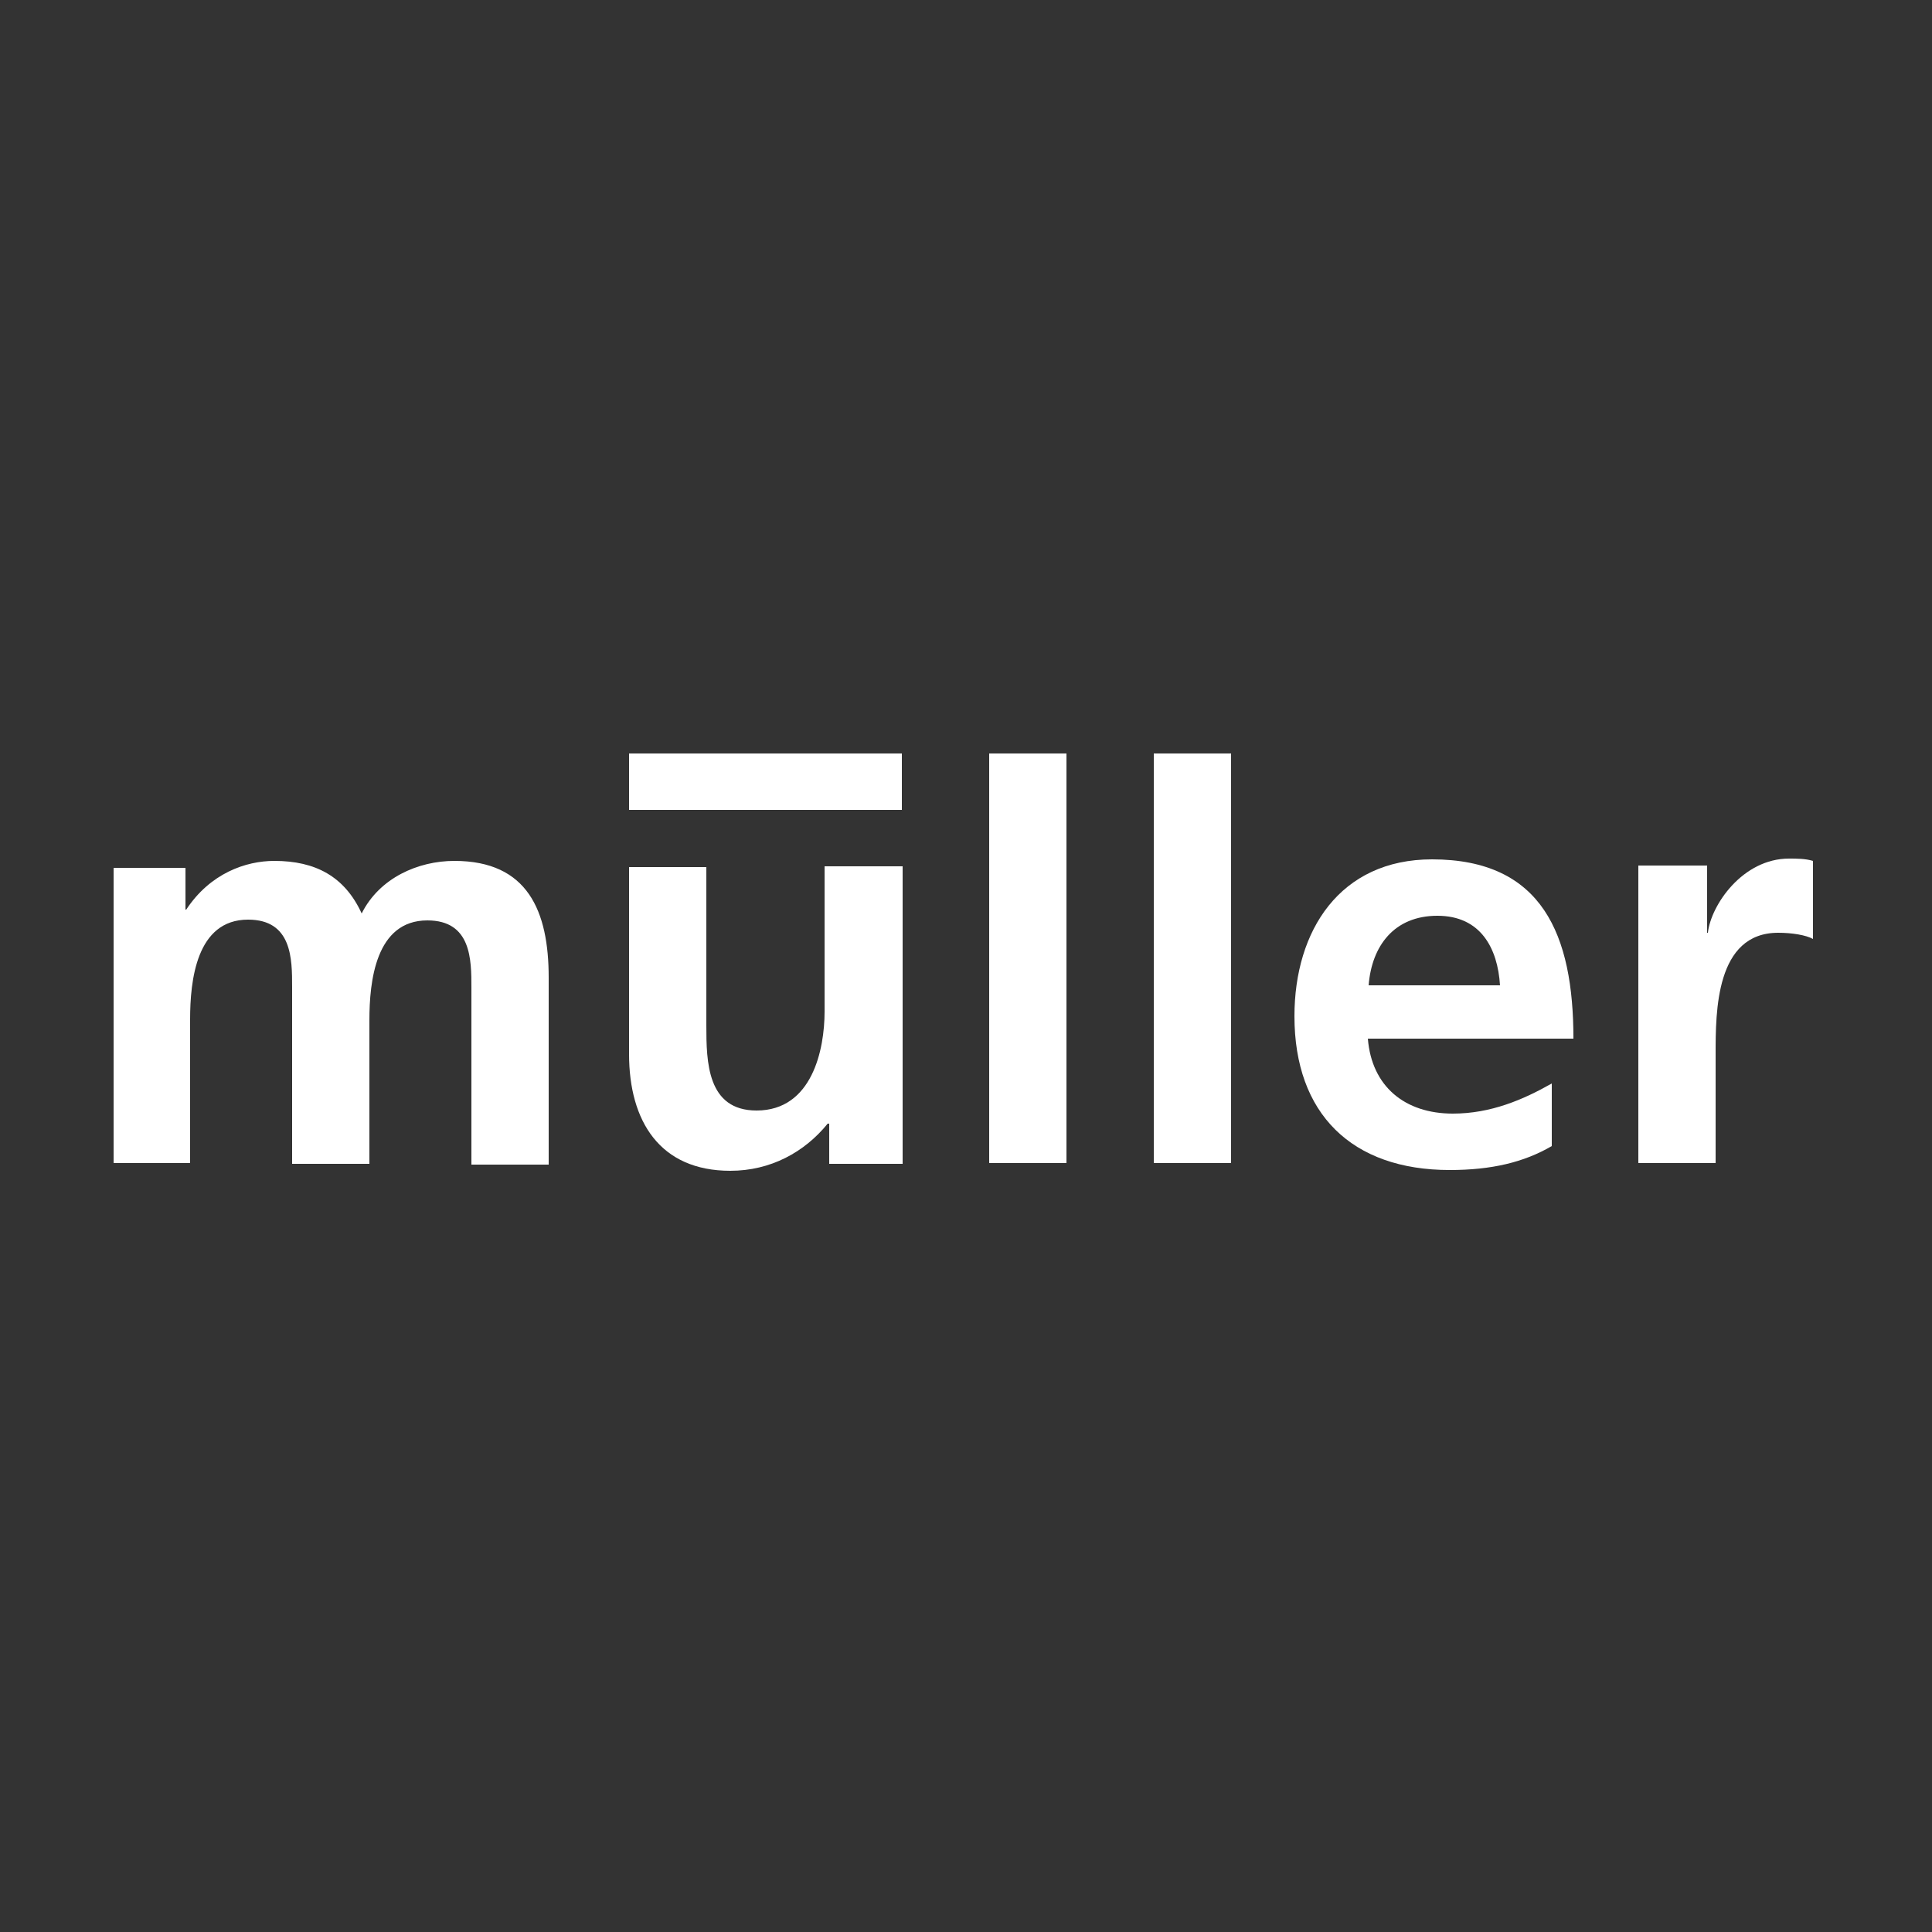 <?xml version="1.0" encoding="utf-8"?>
<!-- Generator: Adobe Illustrator 25.2.0, SVG Export Plug-In . SVG Version: 6.00 Build 0)  -->
<svg version="1.1" xmlns="http://www.w3.org/2000/svg" xmlns:xlink="http://www.w3.org/1999/xlink" x="0px" y="0px" width="250px"
	 height="250px" viewBox="0 0 250 250" style="enable-background:new 0 0 250 250;" xml:space="preserve">
<rect x="0" y="0" width="250" height="250" fill="#333333" stroke="none"/>
<style type="text/css">
	.st0{display:none;}
	.st1{display:inline;fill:#FFFFFF;}
	.st2{display:inline;}
	.st3{fill:#FFFFFF;}
	.st4{fill-rule:evenodd;clip-rule:evenodd;fill:#FFFFFF;}
</style>
<g id="Hilfslinien">
</g>
<g id="asco" class="st0">
	<path class="st1" d="M37.7,98.4h5.9l22.3,52.5h-7.3L53.3,138H27.1l-5.4,12.9h-7.1L37.7,98.4z M40.6,106.4h-0.2l-10.9,25.8H51
		L40.6,106.4z M99.3,107.6c-1-1.6-2.4-2.9-4.2-3.7c-1.7-0.8-3.5-1.2-5.4-1.1c-1.4,0-2.7,0.2-4.1,0.5c-1.3,0.3-2.5,0.8-3.6,1.6
		c-1.1,0.7-2,1.6-2.6,2.7c-0.6,1.2-1,2.6-0.9,4c0,1.1,0.2,2.1,0.6,3.1c0.4,1,1,1.8,1.8,2.5c1,0.9,2.2,1.6,3.4,2.1
		c1.7,0.7,3.5,1.4,5.3,1.9c2,0.6,4,1.3,5.9,2.1c1.8,0.7,3.5,1.7,5,2.9c1.5,1.1,2.6,2.6,3.5,4.2c0.9,2,1.4,4.2,1.3,6.4
		c0.1,4.6-2,8.9-5.7,11.6c-1.8,1.3-3.8,2.3-5.9,2.8c-2.2,0.6-4.6,0.9-6.9,0.9c-1.5,0-3.1-0.1-4.6-0.4c-1.5-0.3-3-0.7-4.4-1.3
		c-1.4-0.6-2.8-1.3-4-2.2c-1.3-0.9-2.3-2.1-3.2-3.4l5.3-4.4c1.1,1.9,2.8,3.4,4.7,4.4c2,1,4.2,1.5,6.5,1.5c1.4,0,2.7-0.2,4-0.6
		c1.3-0.4,2.5-0.9,3.7-1.7c1.1-0.8,2-1.7,2.7-2.9c0.7-1.2,1.1-2.5,1-3.9c0.1-1.4-0.2-2.7-0.8-4c-0.6-1.1-1.5-2-2.5-2.7
		c-1.3-0.8-2.8-1.5-4.3-2l-6.1-2.1c-1.8-0.6-3.5-1.2-5.2-2c-1.5-0.7-2.9-1.7-4.1-2.8c-1.2-1.1-2.1-2.5-2.7-4c-0.7-1.8-1.1-3.7-1-5.6
		c-0.1-2.3,0.5-4.6,1.5-6.6c1-1.8,2.3-3.5,4-4.7c1.7-1.3,3.7-2.2,5.7-2.9c2.2-0.7,4.4-1,6.7-1c2.8,0,5.5,0.4,8.1,1.4
		c2.6,1,4.8,2.6,6.6,4.8L99.3,107.6z M152.4,109.2c-1.5-2.1-3.5-3.7-5.9-4.8c-2.3-1.1-4.8-1.6-7.3-1.6c-2.8,0-5.5,0.6-8,1.8
		c-2.4,1.2-4.6,2.8-6.3,4.8c-1.8,2-3.2,4.4-4.1,7c-1,2.6-1.5,5.4-1.5,8.3c0,2.9,0.5,5.8,1.5,8.6c0.9,2.5,2.3,4.9,4.1,6.9
		c1.8,2,3.9,3.5,6.3,4.6c5.3,2.3,11.4,2.3,16.7-0.2c2.6-1.3,4.8-3.2,6.6-5.5l4.7,3.9c-2.2,3-5.2,5.4-8.6,7
		c-3.6,1.5-7.4,2.3-11.3,2.2c-3.6,0-7.2-0.7-10.5-2.1c-3.2-1.3-6.1-3.3-8.5-5.7c-2.4-2.5-4.4-5.5-5.6-8.7c-1.4-3.5-2.1-7.3-2-11
		c0-3.7,0.7-7.4,2-10.8c1.2-3.3,3.1-6.2,5.5-8.7c2.4-2.5,5.3-4.5,8.5-5.9c3.4-1.5,7-2.2,10.7-2.1c3.5,0,7,0.6,10.3,1.9
		c3.3,1.3,6.2,3.5,8.3,6.3L152.4,109.2z M190.7,152.2c-3.8,0-7.5-0.7-11-2.1c-3.2-1.3-6.2-3.3-8.7-5.7c-2.5-2.5-4.4-5.5-5.7-8.7
		c-1.4-3.5-2.1-7.2-2-11c0-3.8,0.7-7.5,2-11c1.3-3.3,3.2-6.3,5.7-8.7c2.5-2.5,5.4-4.4,8.7-5.7c7.1-2.8,14.9-2.8,22,0
		c3.2,1.3,6.2,3.3,8.7,5.7c2.5,2.5,4.4,5.5,5.7,8.7c1.4,3.5,2.1,7.2,2,11c0,3.8-0.7,7.5-2,11c-1.3,3.3-3.2,6.3-5.7,8.7
		c-2.5,2.5-5.4,4.4-8.7,5.7C198.2,151.5,194.5,152.2,190.7,152.2z M190.7,146.4c2.9,0,5.8-0.5,8.4-1.7c2.5-1.1,4.7-2.7,6.6-4.6
		c1.9-2,3.3-4.4,4.3-6.9c1-2.7,1.5-5.6,1.5-8.5c0-2.9-0.5-5.8-1.5-8.5c-1-2.6-2.4-4.9-4.3-6.9c-1.8-2-4.1-3.6-6.6-4.6
		c-5.4-2.3-11.4-2.3-16.8,0c-2.5,1.1-4.7,2.7-6.6,4.7c-1.8,2-3.3,4.3-4.3,6.9c-1,2.7-1.5,5.6-1.5,8.5c0,2.9,0.5,5.8,1.5,8.5
		c1,2.6,2.4,4.9,4.3,6.9c1.8,2,4.1,3.6,6.6,4.6C184.9,145.8,187.8,146.4,190.7,146.4z M220.8,103.9c0-0.9,0.2-1.9,0.5-2.7
		c0.3-0.8,0.9-1.6,1.5-2.2c0.6-0.6,1.4-1.1,2.2-1.4c0.8-0.4,1.7-0.5,2.7-0.5c0.9,0,1.8,0.2,2.7,0.5c0.8,0.3,1.6,0.8,2.2,1.4
		c0.6,0.6,1.1,1.4,1.5,2.2c0.4,0.9,0.6,1.8,0.5,2.7c0,0.9-0.2,1.9-0.5,2.7c-0.3,0.8-0.9,1.6-1.5,2.2c-0.6,0.6-1.4,1.1-2.2,1.5
		c-0.8,0.4-1.7,0.5-2.7,0.5c-0.9,0-1.8-0.2-2.7-0.5c-0.8-0.3-1.6-0.8-2.2-1.5c-0.6-0.6-1.1-1.4-1.5-2.2
		C221,105.8,220.8,104.8,220.8,103.9z M222.1,103.9c0,0.8,0.1,1.6,0.5,2.3c0.3,0.7,0.7,1.3,1.2,1.9c0.5,0.5,1.1,0.9,1.8,1.2
		c0.7,0.3,1.5,0.5,2.2,0.5c0.8,0,1.5-0.2,2.2-0.5c0.7-0.3,1.3-0.7,1.8-1.2c0.5-0.5,0.9-1.2,1.2-1.9c0.3-0.7,0.4-1.5,0.4-2.3
		c0-0.8-0.1-1.6-0.4-2.3c-0.3-0.7-0.7-1.3-1.2-1.9c-0.5-0.5-1.1-0.9-1.8-1.2c-0.7-0.3-1.5-0.5-2.2-0.5c-0.8,0-1.5,0.2-2.2,0.5
		c-0.7,0.3-1.3,0.7-1.8,1.2c-0.5,0.5-0.9,1.2-1.2,1.9C222.2,102.3,222,103.1,222.1,103.9L222.1,103.9z M225.7,100.7h2.4
		c1.5,0,2.2,0.6,2.2,1.8c0,0.5-0.1,0.9-0.5,1.3c-0.3,0.3-0.8,0.4-1.2,0.5l1.8,2.8h-1l-1.7-2.7h-1v2.7h-1V100.7z M226.7,103.5h1
		c0.2,0,0.4,0,0.6,0c0.2,0,0.4-0.1,0.5-0.1c0.2-0.1,0.3-0.2,0.4-0.3c0.1-0.2,0.2-0.4,0.1-0.6c0-0.2,0-0.4-0.1-0.5
		c-0.1-0.1-0.2-0.2-0.3-0.3c-0.1-0.1-0.3-0.1-0.5-0.1c-0.2,0-0.3,0-0.5,0h-1.3V103.5z"/>
</g>
<g id="cassina" class="st0">
	<path class="st1" d="M164.6,109.4h-7.8v-7.8h7.8V109.4z M201.2,127.3v21.6h-8V128c0-5.2-2.1-7.6-6.8-7.6c-4.5,0-8.1,2.8-8.1,8.2
		v20.3h-8v-34.4h8v5.5c1.6-3.4,5.5-6.2,11.1-6.2C196.3,113.8,201.2,117.8,201.2,127.3 M156.7,114.5h7.8v34.4h-7.8V114.5z
		 M49.4,133.4H58c-1.7,10.7-10,16.1-20.9,16.1c-14.7,0-22.5-9.4-22.5-23.9v-0.5c0-14.1,9.2-24,22.3-24c10.8,0,19.4,5.4,21,16.5H49
		c-1.3-6.3-5.3-9.5-12.1-9.5c-8.3,0-13.1,6.4-13.1,17v0.5c0,10.6,4.9,16.8,13.3,16.8C43.4,142.5,47.9,139.5,49.4,133.4 M151.4,123.7
		H144c-0.7-2.9-2.5-4.2-6-4.2c-3.4,0-5.5,1.6-5.5,4.1c0,2.5,1.6,3.5,7.1,4.4c8.1,1.3,12.9,3.2,12.9,10.5c0,7-4.9,11-13.8,11
		c-8.9,0-14.1-4.1-14.4-11.4h7.5c0.4,3.5,2.2,5.5,6.8,5.5c4.3,0,6.2-1.5,6.2-4.4c0-2.8-2.3-3.9-7.4-4.7c-9.1-1.4-12.4-4-12.4-10.5
		c0-6.9,6.4-10.3,12.9-10.3C144.9,113.8,150.4,116.3,151.4,123.7 M121,123.7h-7.4c-0.7-2.9-2.5-4.2-6-4.2c-3.4,0-5.5,1.6-5.5,4.1
		c0,2.5,1.6,3.5,7.1,4.4c8.1,1.3,12.9,3.2,12.9,10.5c0,7-4.9,11-13.8,11c-8.9,0-14.1-4.1-14.4-11.4h7.5c0.4,3.5,2.2,5.5,6.8,5.5
		c4.3,0,6.2-1.5,6.2-4.4c0-2.8-2.3-3.9-7.4-4.7c-9.1-1.4-12.4-4-12.4-10.5c0-6.9,6.4-10.3,12.9-10.3
		C114.5,113.8,120,116.3,121,123.7 M82.3,136.9c0,4.4-3.6,7-8.5,7c-3.9,0-5.5-1.9-5.5-4.8c0-4.2,3.9-5.6,9.9-5.6h4.1V136.9z
		 M76.6,113.8c-7.2,0-13.3,3-14.5,10h7.8c0.8-2.5,2.8-4,6.3-4c4.7,0,6.3,2.3,6.3,6.9v1.8h-4.3c-9.9,0-17.6,2.9-17.6,10.9
		c0,7.2,5.2,10.2,11.5,10.2c5.3,0,8.3-1.9,10.5-4.9v4.2h7.8v-22.6C90.3,116.9,84.3,113.8,76.6,113.8 M226.6,136.9c0,4.4-3.6,7-8.5,7
		c-3.9,0-5.5-1.9-5.5-4.8c0-4.2,3.9-5.6,9.9-5.6h4.1V136.9z M220.9,113.8c-7.2,0-13.3,3-14.5,10h7.8c0.8-2.5,2.8-4,6.3-4
		c4.7,0,6.3,2.3,6.3,6.9v1.8h-4.3c-9.9,0-17.6,2.9-17.6,10.9c0,7.2,5.2,10.2,11.5,10.2c5.3,0,8.3-1.9,10.5-4.9v4.2h7.8v-22.6
		C234.6,116.9,228.6,113.8,220.9,113.8"/>
</g>
<g id="B_x26_B_Italia" class="st0">
	<g class="st2">
		<path class="st3" d="M157.8,83c-2.8,1.6-5.8,2.7-8.9,3.3c3.3,6.6,3.1,16.5-1.1,22.6c-7.3,11.3-20.4,13.2-33.1,12.6
			c-10.6-1.1-22-4.8-26.8-15.6c-3.5-7-3.5-17.5,1.1-24c4-5.7,10.2-9.4,17.1-10.2c-6.2-2.6-12.9-8.6-13-16c-0.2-6.7,3.4-13,9.3-16.2
			c8.3-5.1,21.4-5.7,29.7-0.2c5.2,3.6,7.6,10,6.1,16.1c-0.9,3.1-3.2,5.6-6.3,6.7c-3.2,1-6.7,0.2-9.1-2.2c-1.7-1.6-2.5-3.9-2.3-6.3
			c0.3-2.5,1.8-4.7,4-5.8c1.7-0.8,3.7-1.1,5.6-0.6c1.8,0.6,3.4,1.7,4.7,3.1c0.5-3.3-1.8-6.2-4.5-8.2c-3.7-2-9.1-3.1-12.9-0.7
			c-6.8,3.7-5.7,12.1-5.4,18.9c0.4,3.4,1.5,6.9,4.6,8.9c2.2,1.5,5.1,1.6,7.8,1.8c-0.2,0.9,0.2,2.1-0.3,2.8c-5.8,0.4-12.2,1-15.5,6.7
			c-3.2,6.3-3.1,15.2-1.7,22.3c1.2,5.3,4.9,9.7,9.9,11.9c8.9,3.3,19.5,1.3,26.1-6c3.5-3.8,5-9,4.1-14.1c-1.5-4.4-5.1-7.8-9.6-9
			c-6.4-1.4-13.6-0.3-17.4,5.4c-0.5,0.9-0.8,1.8-0.9,2.8c1.2-2.3,3.7-3.6,6.3-3.4c2.5,0.1,4.8,1.6,5.9,3.9c1.2,2.7,0.8,5.8-1.1,8
			c-1.8,1.8-4,3.3-6.8,2.7c-2.6-0.5-4.9-2-6.4-4.3c-3.3-5.7-1.9-13.6,1.5-18.7c4.5-7,11.9-9.9,19.5-11c6-0.5,12.7-0.2,18.5-1.6
			c2.5-0.8,5.3-2.4,6.3-5.1c0.9-2.1,0.7-4.6-0.6-6.5c-0.5,2.3-2.1,4.8-4.5,5.7c-2.3,0.8-4.8,0.4-6.7-1.1c-2.2-1.7-3.1-4.6-2.3-7.2
			c0.7-2.6,2.7-4.6,5.3-5.3c3.6-0.8,7.3,0.5,9.7,3.2c4.4,4.8,5.3,12,3.4,18.2C165.4,76,162.1,80.3,157.8,83L157.8,83z"/>
		<path class="st4" d="M76.5,115.5c-8,5.3-18.5,4.7-28.4,4.8H13.8v-3.8h5.1V40.3h-5.1v-3.8h43.4c9.3,0.4,18.5,3,23.4,11.5
			c2.5,4.7,2.7,10.3,0.3,15.1c-3.7,7-11,10.7-18.3,12.1c9.2,1,19.4,6.1,22.2,15.6C88,99.9,85.2,110.3,76.5,115.5z M59.6,113.1
			c-3.3,5-9.9,3.1-15.2,3.5l-0.2-0.3l0.2-38.8c5.8-0.3,12.3-0.7,15.9,4.6c3.8,6.7,3.8,16.5,2.1,24.2C61.9,108.7,61,111,59.6,113.1z
			 M53,72.5c-2.8,1.1-5.7,1.5-8.6,1.3l-0.2-33.5c5.1,0.1,11.3-1.1,13.7,4.3c2.9,6,2.4,14.2,1.2,20.7C58.3,68.5,56,71.2,53,72.5z"/>
		<path class="st4" d="M225.1,115.5c-8,5.3-18.5,4.7-28.4,4.8h-34.4v-3.8h5V40.3h-5.1v-3.8h43.4c9.3,0.4,18.5,3,23.4,11.5
			c2.5,4.7,2.7,10.3,0.3,15.1c-3.7,7-11,10.7-18.3,12.1c9.2,1,19.4,6.1,22.2,15.6C236.6,99.8,233.7,110.3,225.1,115.5L225.1,115.5z
			 M208.2,113.1c-3.3,5-9.9,3.1-15.2,3.5l-0.2-0.3l0.2-38.8c5.8-0.3,12.3-0.7,15.9,4.6c3.8,6.7,3.8,16.5,2.1,24.2
			C210.4,108.7,209.5,111,208.2,113.1L208.2,113.1z M201.5,72.5c-2.8,1.1-5.7,1.5-8.6,1.3l-0.2-33.5c5.1,0.1,11.3-1.1,13.7,4.3
			c2.9,6,2.4,14.2,1.2,20.7C206.8,68.6,204.5,71.3,201.5,72.5z"/>
		<path class="st4" d="M85.8,131.3l-13.1,81.8h13.6l3.6-21.4H103l3.6,21.4H125l-13.4-81.8L85.8,131.3z M96.2,152l4.5,25.7h-8.5
			L96.2,152z M18.9,131.3h17.8v81.8H18.9C18.9,213.1,18.9,131.3,18.9,131.3z M69.8,145.2v67.9h-19v-67.9H39.2v-14h42.4v14H69.8z
			 M161.2,131.3H179v81.8h-17.8V131.3z M159,213.1h-31.3v-81.8h17.8v67.9H159L159,213.1L159,213.1z M194.4,131.3l-13.1,81.8h13.6
			l3.6-21.4h13.3l3.6,21.4h18.4l-13.4-81.8L194.4,131.3z M204.9,152l4.5,25.7h-8.6L204.9,152L204.9,152z M163.8,133.8h12.7v76.8
			h-12.7C163.8,210.6,163.8,133.8,163.8,133.8z M156.4,210.6h-26.2v-76.8h12.7v67.9h13.5L156.4,210.6L156.4,210.6z M196.5,133.8
			L184,210.6h8.6l3.8-21.4h17.1l3.9,21.4h13.3L218,133.8L196.5,133.8z M21.4,133.8h12.7v76.8H21.4L21.4,133.8L21.4,133.8z
			 M67.4,142.7v67.9h-14v-67.9H41.7v-8.9H79v8.9H67.4z M204.5,142.5l-6.6,37.8h14.3l-6.7-37.8H204.5z M87.8,133.8l-12.4,76.8h8.5
			l3.8-21.4h17.2l3.9,21.4H122l-12.7-76.8H87.8z M95.8,142.4l-6.6,37.8h14.3l-6.7-37.8H95.8z"/>
	</g>
</g>
<g id="BW" class="st0">
	<rect x="48.4" y="26.8" class="st2" width="157.2" height="143.3"/>
	<g class="st2">
		<path class="st4" d="M164.8,159.7h4.2l16.2-66.4c1.3-5.6,2.4-8.6,6.9-9.3v-4.3c-3.4,0.1-6.8,0.4-10.2,0.5c-3-0.1-5.9-0.4-9-0.5V84
			c3.9,0.8,7.1,1.4,7.1,8.1c0,4.5-2.8,17-4,22l-4.5,19.7l-13.9-54h-4l-12.6,54.9l-7.6-31.6c-0.7-3-2.5-10.2-2.5-13.2
			c0-5.6,4.6-5.1,7.5-5.8v-4.3c-5.2,0.1-10.3,0.4-15.5,0.5c-4.4-0.1-8.9-0.4-13.3-0.5V84c6.1,1.3,6.2,3.3,8.1,10.6l16.6,65.1h4.3
			l13-51.2L164.8,159.7L164.8,159.7z M45.8,16.5h159.8v159.8H45.8V16.5z M81,119.9c1.2,0,2.6-0.1,3.8-0.1c8.9,0,13,5.4,13,17.3
			c0,8.4-2.5,15.8-9.4,15.8c-7.4,0-7.4-8-7.4-15.8V119.9L81,119.9z M59.3,158.4c4.3-0.1,8.3-0.4,12.3-0.5c4.3,0.1,8.7,0.4,13,0.5
			c10.9,0.2,28.4-1.7,28.4-21.4c0-14.6-11-19.2-19.9-20.4c7.1-1.5,16.2-6.2,16.2-17.8c0-16.5-14-18.8-23.4-19
			c-4.8,0.1-9.5,0.4-14.2,0.5c-4-0.1-8.1-0.4-12.4-0.5v4.3c8.4-0.3,8.3,5.3,8.3,15v40.1c0,9.7,0.2,15.3-8.3,15V158.4z M81,87.6
			c0-2.3,2.1-2.5,3.5-2.4c7.1,0,10.2,5,10.2,14.6c0,11.3-3.7,14.5-11.9,14.5H81V87.6z"/>
		<g>
			<path class="st3" d="M70.6,184.8h2.2v7.7h0.1c0.4-0.7,0.9-1.2,1.6-1.6c0.7-0.4,1.5-0.6,2.3-0.6c1.7,0,4.3,1,4.3,5.2v7.3h-2.2
				v-7.1c0-2-0.7-3.6-2.8-3.6c-1.4,0-2.6,0.9-3,2.2c-0.1,0.3-0.2,0.7-0.2,1.1v7.4h-2.2V184.8z"/>
			<path class="st3" d="M93,199.9c0,1,0,2,0.2,3h-2l-0.2-1.6h-0.1c-0.9,1.2-2.3,1.8-3.7,1.8c-2.5,0-3.8-1.8-3.8-3.5
				c0-3,2.6-4.6,7.4-4.6v-0.2c0-1-0.3-2.8-2.8-2.8c-1.1,0-2.3,0.3-3.2,0.9l-0.5-1.5c1.2-0.7,2.6-1.1,4.1-1.1c3.8,0,4.7,2.6,4.7,5
				V199.9z M90.8,196.6c-2.4,0-5.2,0.4-5.2,2.8c-0.1,1.1,0.7,2,1.8,2.1c0.1,0,0.2,0,0.3,0c1.4,0,2.6-0.8,3-2.1
				c0.1-0.2,0.1-0.5,0.1-0.7V196.6z"/>
			<path class="st3" d="M96.2,193.9c0-1.3,0-2.3-0.1-3.3h2l0.1,2h0.1c0.8-1.5,2.4-2.3,4.1-2.3c1.7,0,4.4,1,4.4,5.2v7.3h-2.2v-7.1
				c0-2-0.7-3.6-2.8-3.6c-1.8,0.1-3.2,1.5-3.2,3.3v7.4h-2.2V193.9z"/>
			<path class="st3" d="M120.5,184.8v14.9c0,1.1,0,2.3,0.1,3.2h-2l-0.1-2.1h-0.1c-0.8,1.6-2.4,2.5-4.2,2.4c-3,0-5.3-2.5-5.3-6.3
				c0-4.1,2.5-6.6,5.5-6.6c1.5-0.1,2.9,0.6,3.7,1.9h0.1v-7.3H120.5z M118.3,195.6c0-0.3,0-0.6-0.1-0.9c-0.3-1.5-1.7-2.6-3.2-2.6
				c-2.3,0-3.7,2-3.7,4.8c0,2.5,1.2,4.5,3.6,4.5c1.6,0,2.9-1.1,3.3-2.7c0.1-0.3,0.1-0.6,0.1-1L118.3,195.6z"/>
			<path class="st3" d="M123.8,193.9c0-1.3,0-2.3-0.1-3.3h1.9l0.1,2h0.1c0.8-1.4,2.3-2.3,3.9-2.3c1.6,0,3,1,3.5,2.5h0
				c0.3-0.6,0.8-1.2,1.4-1.6c0.8-0.6,1.7-0.9,2.7-0.9c1.7,0,4.1,1.1,4.1,5.4v7.2h-2.2v-7c0-2.4-0.9-3.8-2.7-3.8
				c-1.2,0.1-2.3,0.9-2.7,2c-0.1,0.4-0.2,0.7-0.2,1.1v7.6h-2.2v-7.4c0-2-0.9-3.4-2.6-3.4c-1.3,0.1-2.4,1-2.8,2.2
				c-0.1,0.4-0.2,0.7-0.2,1.1v7.4h-2.2V193.9z"/>
			<path class="st3" d="M153.4,199.9c0,1,0,2,0.2,3h-2l-0.2-1.6h-0.1c-0.9,1.2-2.3,1.9-3.8,1.8c-2.5,0-3.8-1.8-3.8-3.5
				c0-3,2.6-4.6,7.4-4.6v-0.2c0-1-0.3-2.8-2.8-2.8c-1.1,0-2.3,0.3-3.2,0.9l-0.5-1.5c1.2-0.7,2.6-1.1,4.1-1.1c3.8,0,4.7,2.6,4.7,5
				V199.9z M151.2,196.6c-2.4,0-5.2,0.4-5.2,2.8c-0.1,1.1,0.7,2,1.8,2.1c0.1,0,0.2,0,0.3,0c1.4,0,2.6-0.8,3-2.1
				c0.1-0.2,0.1-0.5,0.1-0.7V196.6z"/>
			<path class="st3" d="M167.3,184.8v14.9c0,1.1,0.1,2.3,0.1,3.2h-2l-0.1-2.1h-0.1c-0.8,1.6-2.4,2.5-4.2,2.4c-3,0-5.3-2.5-5.3-6.3
				c0-4.1,2.5-6.6,5.5-6.6c1.5-0.1,2.9,0.6,3.7,1.9h0v-7.3H167.3z M165.1,195.6c0-0.3,0-0.6-0.1-0.9c-0.3-1.5-1.7-2.6-3.2-2.6
				c-2.3,0-3.7,2-3.7,4.8c0,2.5,1.2,4.5,3.6,4.5c1.6,0,2.9-1.1,3.3-2.7c0.1-0.3,0.1-0.6,0.1-1V195.6z"/>
			<path class="st3" d="M172,197.1c0.1,3,2,4.3,4.2,4.3c1.2,0,2.3-0.2,3.4-0.6l0.4,1.6c-1.3,0.6-2.7,0.8-4.1,0.8
				c-3.8,0-6.1-2.5-6.1-6.2c0-3.7,2.2-6.6,5.8-6.6c4,0,5.1,3.5,5.1,5.8c0,0.3,0,0.7-0.1,1L172,197.1z M178.6,195.5
				c0-1.4-0.6-3.6-3.1-3.6c-2.3,0-3.3,2.1-3.4,3.6H178.6z"/>
		</g>
		<g>
			<path class="st3" d="M64.7,217.4l1.7,6.3c0.3,1.4,0.7,2.6,0.9,3.9h0.1c0.3-1.2,0.7-2.6,1.1-3.9l2-6.3h1.9l1.9,6.2
				c0.5,1.5,0.8,2.8,1.1,4h0.1c0.2-1.3,0.6-2.7,0.9-4l1.7-6.2h2.2l-4,12.3h-2l-1.9-5.9c-0.4-1.4-0.8-2.6-1.1-4h0
				c-0.3,1.4-0.7,2.7-1.1,4.1l-2,5.9h-2l-3.7-12.3H64.7z"/>
			<path class="st3" d="M84.6,214c0,0.7-0.6,1.4-1.3,1.4c0,0-0.1,0-0.1,0c-0.7,0-1.3-0.6-1.4-1.3c0,0,0-0.1,0-0.1
				c0-0.8,0.6-1.4,1.3-1.4c0,0,0,0,0.1,0C84,212.6,84.6,213.1,84.6,214C84.6,213.9,84.6,213.9,84.6,214z M82.1,229.7v-12.3h2.2v12.3
				H82.1z"/>
			<path class="st3" d="M89.9,214.5v3h3.2v1.7h-3.2v6.6c0,1.5,0.4,2.4,1.7,2.4c0.4,0,0.9,0,1.3-0.1l0.1,1.7c-0.6,0.2-1.3,0.3-2,0.3
				c-0.9,0-1.8-0.3-2.4-0.9c-0.6-0.7-0.9-1.8-0.9-3.2v-6.7h-1.9v-1.7h1.9v-2.3L89.9,214.5z"/>
			<path class="st3" d="M95.4,211.7h2.2v7.7h0.1c0.4-0.7,0.9-1.2,1.6-1.6c0.7-0.4,1.5-0.6,2.3-0.6c1.7,0,4.3,1,4.3,5.2v7.3h-2.2
				v-7.1c0-2-0.7-3.6-2.8-3.6c-1.4,0-2.5,0.9-3,2.2c-0.1,0.3-0.2,0.7-0.2,1.1v7.4h-2.3V211.7z"/>
			<path class="st3" d="M114.9,221.4c0-1.6-0.1-2.8-0.1-4h2l0.1,2.1h0c0.9-1.5,2.6-2.5,4.4-2.4c3,0,5.2,2.5,5.2,6.2
				c0,4.4-2.7,6.6-5.6,6.6c-1.5,0.1-3-0.7-3.8-1.9h-0.1v6.7h-2.2V221.4z M117.1,224.7c0,1.9,1.5,3.5,3.4,3.5c0,0,0.1,0,0.1,0
				c2.4,0,3.7-1.9,3.7-4.8c0-2.4-1.3-4.6-3.7-4.6c-1.6,0-3,1.2-3.4,2.7c-0.1,0.3-0.1,0.6-0.2,0.9V224.7z"/>
			<path class="st3" d="M137.8,226.8c0,1,0,2,0.2,3h-2l-0.2-1.6h-0.1c-0.9,1.2-2.3,1.9-3.8,1.8c-2.5,0-3.8-1.8-3.8-3.6
				c0-3,2.6-4.6,7.4-4.6v-0.3c0-1-0.3-2.8-2.8-2.8c-1.1,0-2.3,0.3-3.2,0.9l-0.5-1.5c1.2-0.7,2.6-1.1,4.1-1.1c3.8,0,4.7,2.6,4.7,5
				L137.8,226.8z M135.6,223.5c-2.4,0-5.2,0.4-5.2,2.8c-0.1,1.1,0.7,2,1.8,2.1c0.1,0,0.2,0,0.3,0c1.4,0,2.6-0.8,3-2.1
				c0.1-0.2,0.1-0.5,0.1-0.7V223.5z"/>
			<path class="st3" d="M140.5,227.5c0.9,0.5,1.9,0.8,3,0.9c1.6,0,2.4-0.8,2.4-1.8c0-1-0.6-1.6-2.3-2.2c-2.2-0.8-3.3-2-3.3-3.5
				c0-2,1.6-3.6,4.2-3.6c1,0,2.1,0.2,3,0.8l-0.5,1.6c-0.8-0.5-1.6-0.7-2.5-0.7c-1.3,0-2,0.8-2,1.7c0,1,0.7,1.5,2.3,2.1
				c2.1,0.8,3.2,1.9,3.2,3.7c0,2.2-1.7,3.7-4.6,3.7c-1.2,0-2.4-0.3-3.5-0.9L140.5,227.5z"/>
			<path class="st3" d="M150.1,227.5c0.9,0.5,1.9,0.8,3,0.9c1.6,0,2.4-0.8,2.4-1.8c0-1-0.6-1.6-2.3-2.2c-2.2-0.8-3.3-2-3.3-3.5
				c0-2,1.6-3.6,4.3-3.6c1,0,2.1,0.2,3,0.8l-0.5,1.6c-0.8-0.5-1.6-0.7-2.5-0.7c-1.3,0-2,0.8-2,1.7c0,1,0.7,1.5,2.3,2.1
				c2.1,0.8,3.2,1.9,3.2,3.7c0,2.2-1.7,3.7-4.6,3.7c-1.2,0-2.4-0.3-3.5-0.9L150.1,227.5z"/>
			<path class="st3" d="M162.1,214c0,0.7-0.6,1.4-1.3,1.4c0,0-0.1,0-0.1,0c-0.7,0-1.3-0.6-1.4-1.3c0,0,0-0.1,0-0.1
				c0-0.8,0.6-1.4,1.3-1.4c0,0,0,0,0.1,0C161.5,212.6,162.1,213.1,162.1,214C162.1,213.9,162.1,213.9,162.1,214z M159.6,229.7v-12.3
				h2.2v12.3H159.6z"/>
			<path class="st3" d="M176,223.5c0,4.6-3.2,6.5-6.1,6.5c-3.3,0-5.9-2.4-5.9-6.3c0-4.1,2.7-6.5,6.1-6.5
				C173.6,217.2,176,219.7,176,223.5z M166.3,223.6c0,2.7,1.5,4.7,3.7,4.7s3.7-2,3.7-4.8c0-2.1-1-4.7-3.7-4.7
				C167.4,218.9,166.3,221.3,166.3,223.6z"/>
			<path class="st3" d="M178.5,220.8c0-1.3,0-2.3-0.1-3.3h2l0.1,2h0c0.8-1.5,2.4-2.3,4.1-2.3c1.7,0,4.4,1,4.4,5.2v7.3h-2.2v-7.1
				c0-2-0.7-3.6-2.8-3.6c-1.8,0.1-3.2,1.5-3.2,3.3v7.4h-2.2V220.8z"/>
		</g>
	</g>
</g>
<g id="COR" class="st0">
	<g class="st2">
		<path class="st4" d="M126.8,97c15.9,0,22.5,14.3,22.5,28.4c0,14.1-6.6,28.4-22.5,28.4s-22.5-14.3-22.5-28.4
			C104.2,111.3,110.9,97,126.8,97L126.8,97z M126.5,82.9c-23.9,0-37.1,19.4-37.1,42.2c0,22.8,13.2,42.7,37.1,42.7
			c23.9,0,37.3-19.9,37.3-42.7C163.9,102.3,150.4,82.9,126.5,82.9L126.5,82.9z"/>
		<path class="st4" d="M173,165.5l14.3,0l0-31h13.3l18,31h16.1l-19-32.7c3.7-1.4,15.6-6.8,15.6-24.7c0-13.2-9.9-24-22.3-23.9l-36,0
			V165.5L173,165.5z M187.2,97.3h17.9c8.4-0.3,12.3,6.1,12.2,12.4c-0.1,6.8-5,12.2-14,12h-16.1V97.3L187.2,97.3z"/>
		<path class="st3" d="M84.3,109.5C73.6,67.3,14.6,77,14.6,125.2c0,23.5,13.1,42.5,38.1,42.5c16.8,0,27.3-9.4,33.2-24.6l-13.3-5.8
			c-4.1,9.7-10.1,16.8-20.8,16.8c-16.1,0-21.6-15.2-21.6-28.9c0-33.3,34-37.4,40.7-12.2L84.3,109.5L84.3,109.5z"/>
	</g>
</g>
<g id="Deltalight" class="st0">
	<g class="st2">
		<path class="st3" d="M40.9,125.2v-12.7l-13,0l0.4,1.6l9.9,0l-6.8,6.8h-6.1l-6.8-6.8l9.8,0l-0.4-1.6H14.6l9.5,9.5v6.1l-9.5,9.5
			h13.9l0.5-1.6H18.5l6.8-6.8h6.1l6.8,6.8H29l-0.5,1.6h12.4V125.2l-1.6,0.1v9.6l-6.8-6.8V122l6.8-6.8v10.1L40.9,125.2z"/>
		<path class="st3" d="M231.4,115v-1h0.6c0.1,0,0.2,0,0.2,0c0.1,0,0.2,0,0.2,0.1c0.1,0,0.1,0.1,0.2,0.1c0,0.1,0.1,0.1,0.1,0.3
			c0,0.1,0,0.2-0.1,0.3c0,0.1-0.1,0.1-0.2,0.2c-0.1,0-0.2,0.1-0.3,0.1c-0.1,0-0.2,0-0.3,0H231.4z M230.9,113.6v3.1h0.5v-1.3h0.5
			l0.9,1.3h0.5l-0.9-1.4c0.2,0,0.4-0.1,0.6-0.2c0.2-0.1,0.2-0.3,0.2-0.6c0-0.3-0.1-0.5-0.3-0.7c-0.2-0.1-0.5-0.2-0.8-0.2H230.9z
			 M229.7,115.2c0-0.3,0.1-0.6,0.2-0.9c0.1-0.3,0.3-0.5,0.5-0.7c0.2-0.2,0.4-0.4,0.7-0.5c0.3-0.1,0.6-0.2,0.9-0.2
			c0.3,0,0.6,0.1,0.9,0.2c0.3,0.1,0.5,0.3,0.7,0.5c0.2,0.2,0.4,0.4,0.5,0.7c0.1,0.3,0.2,0.6,0.2,0.9c0,0.3-0.1,0.6-0.2,0.9
			c-0.1,0.3-0.3,0.5-0.5,0.7c-0.2,0.2-0.4,0.4-0.7,0.5c-0.3,0.1-0.6,0.2-0.9,0.2c-0.3,0-0.6-0.1-0.9-0.2c-0.3-0.1-0.5-0.3-0.7-0.5
			c-0.2-0.2-0.4-0.4-0.5-0.7C229.8,115.8,229.7,115.5,229.7,115.2z M229.2,115.2c0,0.4,0.1,0.7,0.2,1.1c0.1,0.3,0.3,0.6,0.6,0.9
			c0.2,0.2,0.5,0.4,0.9,0.6c0.3,0.1,0.7,0.2,1,0.2c0.4,0,0.7-0.1,1-0.2c0.3-0.1,0.6-0.3,0.9-0.6c0.2-0.2,0.4-0.5,0.6-0.9
			c0.1-0.3,0.2-0.7,0.2-1.1c0-0.4-0.1-0.7-0.2-1.1c-0.1-0.3-0.3-0.6-0.6-0.8c-0.2-0.2-0.5-0.4-0.9-0.6c-0.3-0.1-0.7-0.2-1-0.2
			c-0.4,0-0.7,0.1-1,0.2c-0.3,0.1-0.6,0.3-0.9,0.6c-0.2,0.2-0.4,0.5-0.6,0.8C229.3,114.5,229.2,114.8,229.2,115.2z"/>
		<g>
			<path class="st3" d="M57.7,137.7h5.1c7.9,0,14.2-4.1,14.2-12.7c0-8.4-6.4-12.4-14.1-12.4h-5.2V137.7z M60.8,115.4h1.1
				c6.4,0,11.9,2.4,11.9,9.7c0,7.3-5.5,9.7-11.9,9.7h-1.1V115.4z M79.1,137.7h13.5v-2.9H82.3v-9.5h10.1v-2.9H82.3v-7h10.4v-2.9H79.1
				V137.7z M99.6,112.5h-3.1v25.2h10.8v-2.9h-7.6V112.5z M115.1,115.4h6v-2.9H106v2.9h6v22.3h3.1V115.4z M136,131.4l2.9,6.3h3.4
				l-12-26.2l-12,26.2h3.4l2.9-6.3H136z M134.7,128.5h-8.9l4.5-10.2L134.7,128.5z"/>
			<path class="st3" d="M146.7,112.5h-1.6v25.2h8v-1.5h-6.4V112.5z M158.9,112.5h-1.6v25.2h1.6V112.5z M177.7,125.6v1.5h9
				c-0.1,2.7-0.9,4.8-3.1,6.7c-2.1,1.7-4.7,2.8-7.4,2.8c-6.3,0-11.4-5.2-11.4-11.4c0-6,5.3-11.4,11.4-11.4c4.1,0,7.5,2.1,9.7,5.4
				l1.3-1c-2.6-3.6-6.3-5.9-10.9-5.9c-7.2,0-13.1,5.8-13.1,13c0,6.9,5.9,12.8,12.9,12.8c3.5,0,7.1-1.5,9.5-4.1
				c2.2-2.4,2.7-5.2,2.6-8.4H177.7z M193.8,123.2v-10.7h-1.6v25.2h1.6v-13h15.3v13h1.6v-25.2h-1.6v10.7H193.8z M221.7,114.1h6.5
				v-1.5h-14.6v1.5h6.5v23.7h1.6V114.1z"/>
		</g>
	</g>
</g>
<g id="designers_x5F_guild" class="st0">
	<g class="st2">
		<g>
			<path class="st3" d="M16.5,116.8h-1.9v-0.5H23c4.4,0,6.5,3,6.5,7.5c0,3.9-1.6,7.5-6.5,7.5h-8.5v-0.5h1.9V116.8z M18.9,130.8h3.6
				c3.2,0,4.4-3.3,4.4-7c0-4.1-1.2-7-4.3-7h-3.6V130.8z"/>
			<path class="st3" d="M35.2,116.8h-2v-0.5h12l0.1,4.6h-0.5c-0.7-3.7-1.4-4.1-6.2-4.1h-1v6.5h1.1c2.4,0,2.6-0.9,2.6-3.2H42v7.2
				h-0.6c0-2.6-0.1-3.3-2.6-3.3h-1.1v6.8h3.2c3.2,0,4.3-1.6,4.7-4.6h0.6l-0.2,5.2H33.3v-0.5h2V116.8z"/>
			<path class="st3" d="M50.1,126.4h0.6c0.1,2.4,1.9,4.5,4.4,4.5c1.7,0,3.5-0.9,3.5-2.9c0-4.1-8.2-2.6-8.2-7.8
				c0-2.7,2.3-4.2,4.8-4.2c1.2,0,2.8,0.4,3.9,0.9l0.1,3.3h-0.6c-0.5-2.4-1.7-3.6-3.7-3.6c-1.5,0-2.9,0.8-2.9,2.5c0,3.8,8,2.2,8,7.9
				c0,2.9-2.7,4.6-5.3,4.6c-1.6,0-2.9-0.2-4.5-0.9L50.1,126.4z"/>
			<path class="st3" d="M65.2,116.8h-2v-0.5h6.4v0.5h-2v14h2v0.5h-6.4v-0.5h2V116.8z"/>
			<path class="st3" d="M81.6,124.1h6.2v0.5h-1.8v5.4c-1.9,1-3.8,1.5-5.7,1.5c-4.6,0-7.1-3.3-7.1-7.8c0-4.5,2.8-7.8,7.4-7.8
				c1.7,0,3.4,0.5,5,1.2v4.2h-0.5c-0.3-2.8-2.3-4.8-4.7-4.8c-4.2,0-4.3,5-4.3,7.1c0,3,0.3,7.1,4.4,7.1c2,0,3.4-0.9,3.4-2.6v-3.7
				h-2.2V124.1z"/>
			<path class="st3" d="M92.7,116.8h-1.9v-0.5h4.8L103,127h0v-10.2h-2.3v-0.5h4.8v0.5h-1.9v14.7l-0.4,0.1l-9.9-14.3h0v13.5h2.3v0.5
				h-4.9v-0.5h1.9V116.8z"/>
			<path class="st3" d="M110.6,116.8h-2v-0.5h12l0.1,4.6h-0.5c-0.7-3.7-1.4-4.1-6.2-4.1h-1v6.5h1.1c2.4,0,2.6-0.9,2.6-3.2h0.6v7.2
				h-0.6c0-2.6-0.1-3.3-2.6-3.3H113v6.8h3.2c3.2,0,4.3-1.6,4.7-4.6h0.6l-0.2,5.2h-12.6v-0.5h2V116.8z"/>
			<path class="st3" d="M127.1,116.8h-2v-0.5h6.2c2.7,0,4.6,0.6,4.6,3.6c0,2.4-1.6,3.2-3.6,3.4v0c3.2,0.4,4.1,0.8,4.3,4.1
				c0.1,2.2,0.3,3.3,1.6,3.3h0.5v0.5h-1.5c-2.6,0-2.8-1-2.9-4c-0.2-2.7-0.6-3.6-3.3-3.6h-1.3v7.1h1.9v0.5h-6.3v-0.5h2V116.8z
				 M129.5,123.1h1.5c1.9,0,2.5-1.4,2.5-3.2c0-2-0.7-3.1-2.9-3.1h-1.1V123.1z"/>
			<g>
				<path class="st3" d="M140.9,126.4h0.6c0.1,2.4,1.9,4.5,4.4,4.5c1.7,0,3.5-0.9,3.5-2.9c0-4.1-8.2-2.6-8.2-7.8
					c0-2.7,2.3-4.2,4.8-4.2c1.2,0,2.8,0.4,3.9,0.9l0.1,3.3h-0.6c-0.5-2.4-1.7-3.6-3.7-3.6c-1.5,0-2.9,0.8-2.9,2.5c0,3.8,8,2.2,8,7.9
					c0,2.9-2.7,4.6-5.3,4.6c-1.6,0-2.9-0.2-4.5-0.9L140.9,126.4z"/>
			</g>
			<path class="st3" d="M172.4,124.1h6.2v0.5h-1.8v5.4c-1.9,1-3.8,1.5-5.7,1.5c-4.6,0-7.1-3.3-7.1-7.8c0-4.5,2.8-7.8,7.4-7.8
				c1.7,0,3.4,0.5,5,1.2v4.2h-0.5c-0.3-2.8-2.3-4.8-4.7-4.8c-4.2,0-4.3,5-4.3,7.1c0,3,0.3,7.1,4.4,7.1c2,0,3.4-0.9,3.4-2.6v-3.7
				h-2.2V124.1z"/>
			<path class="st3" d="M181.7,116.8h-1.9v-0.5h6.4v0.5h-2.1v10c0,2.7,0.6,4,4,4c4,0,4.4-1.6,4.4-4.2v-9.8h-2.3v-0.5h4.7v0.5h-1.8
				v10.1c0,2.9-0.7,4.6-5.7,4.6c-5.1,0-5.7-1.6-5.7-4.4V116.8z"/>
			<path class="st3" d="M199.2,116.8h-2v-0.5h6.4v0.5h-2v14h2v0.5h-6.4v-0.5h2V116.8z"/>
			<path class="st3" d="M207.8,116.8h-2v-0.5h6.3v0.5h-1.9v14h3.5c2.4,0,3.7-0.9,4.4-5h0.5v5.6h-12.8v-0.5h2V116.8z"/>
			<path class="st3" d="M221.6,116.8h-1.9v-0.5h8.4c4.4,0,6.5,3,6.5,7.5c0,3.9-1.6,7.5-6.5,7.5h-8.5v-0.5h1.9V116.8z M224,130.8h3.6
				c3.2,0,4.4-3.3,4.4-7c0-4.1-1.2-7-4.3-7H224V130.8z"/>
		</g>
	</g>
</g>
<g id="Extendo_x5F_design_x5F_source" class="st0">
	<g class="st2">
		<g>
			<polygon class="st3" points="66.9,124.8 66.9,116.6 79.1,116.6 79.1,114.3 66.9,114.3 66.9,106.9 80,106.9 80,104.7 64.4,104.7 
				64.4,127 80.1,127 80.1,124.8 			"/>
			<polygon class="st3" points="104.6,104.7 101.7,104.7 95.4,113.6 89.4,104.7 86.4,104.7 93.9,115.5 85.9,127 88.8,127 
				95.4,117.5 102,127 105.1,127 97,115.6 			"/>
			<polygon class="st3" points="110,106.9 117.7,106.9 117.7,127 120.2,127 120.2,106.9 127.9,106.9 127.9,104.7 110,104.7 			"/>
			<polygon class="st3" points="138.1,116.6 150.3,116.6 150.3,114.3 138.1,114.3 138.1,106.9 151.1,106.9 151.1,104.7 135.6,104.7 
				135.6,127 151.3,127 151.3,124.8 138.1,124.8 			"/>
			<polygon class="st3" points="175,122.7 162.6,104.8 162.5,104.7 159.8,104.7 159.8,127 162.4,127 162.4,108.9 174.8,127 
				177.5,127 177.5,104.7 175,104.7 			"/>
			<path class="st3" d="M195.4,104.7h-7.8V127h7.8h0c3.4-0.1,5.9-1.1,7.7-2.9c1.7-1.8,2.6-4.6,2.6-8.3c0-3.7-0.9-6.4-2.6-8.3
				C201.3,105.7,198.7,104.7,195.4,104.7z M190.1,106.9h4.2c1.5,0,2.9,0.2,4,0.5c1.1,0.3,2,0.8,2.7,1.5c0.7,0.7,1.2,1.6,1.6,2.8
				c0.3,1.1,0.5,2.5,0.5,4.1c0,1.6-0.2,3-0.5,4.1c-0.3,1.1-0.9,2-1.6,2.8c-0.7,0.7-1.6,1.2-2.7,1.5c-1.1,0.3-2.5,0.5-4,0.5h-4.2
				V106.9z"/>
			<path class="st3" d="M234,111.6c-0.4-1.3-1.1-2.6-2-3.6c-0.9-1-2-1.9-3.3-2.5c-1.3-0.6-2.9-0.9-4.6-0.9c-1.7,0-3.3,0.3-4.6,0.9
				c-1.3,0.6-2.4,1.4-3.3,2.5c-0.9,1-1.5,2.2-2,3.6c-0.4,1.3-0.7,2.8-0.7,4.2c0,1.4,0.2,2.9,0.7,4.2c0.4,1.3,1.1,2.6,2,3.6
				c0.9,1,2,1.9,3.3,2.5c1.3,0.6,2.9,0.9,4.6,0.9c1.7,0,3.3-0.3,4.6-0.9c1.3-0.6,2.4-1.4,3.3-2.5c0.9-1,1.5-2.2,2-3.6
				c0.4-1.3,0.7-2.8,0.7-4.2C234.6,114.4,234.4,113,234,111.6z M224.1,124.8c-1.4,0-2.6-0.3-3.6-0.8c-1-0.5-1.8-1.2-2.5-2
				c-0.6-0.8-1.1-1.8-1.4-2.9c-0.3-1.1-0.5-2.2-0.5-3.3c0-1.1,0.2-2.2,0.5-3.3c0.3-1.1,0.8-2,1.4-2.9c0.6-0.8,1.5-1.5,2.5-2
				c1-0.5,2.2-0.8,3.6-0.8c1.4,0,2.6,0.3,3.6,0.8c1,0.5,1.8,1.2,2.5,2c0.6,0.8,1.1,1.8,1.4,2.9c0.3,1.1,0.5,2.2,0.5,3.3
				c0,1.1-0.2,2.2-0.5,3.3c-0.3,1.1-0.8,2-1.4,2.9c-0.6,0.8-1.5,1.5-2.5,2C226.7,124.5,225.5,124.8,224.1,124.8z"/>
		</g>
		<polygon class="st3" points="14.6,117.7 29.1,117.7 29.1,130.7 14.6,130.7 14.6,143.8 43.6,143.8 43.6,104.7 14.6,104.7 		"/>
		<g>
			<path class="st3" d="M67.6,134.5h-3.2v9.3h3.2h0c1.4,0,2.5-0.4,3.2-1.2c0.7-0.8,1.1-1.9,1.1-3.5c0-1.5-0.4-2.7-1.1-3.5
				C70.1,134.9,69,134.5,67.6,134.5z M65.4,135.3h1.8c0.7,0,1.2,0.1,1.7,0.2c0.5,0.1,0.9,0.4,1.2,0.7c0.3,0.3,0.5,0.7,0.7,1.2
				c0.1,0.5,0.2,1.1,0.2,1.7c0,0.7-0.1,1.3-0.2,1.7c-0.1,0.5-0.4,0.9-0.7,1.2c-0.3,0.3-0.7,0.5-1.2,0.7c-0.5,0.1-1,0.2-1.7,0.2h-1.8
				V135.3z"/>
			<polygon class="st3" points="79.4,139.4 84.5,139.4 84.5,138.5 79.4,138.5 79.4,135.3 84.8,135.3 84.8,134.5 78.4,134.5 
				78.4,143.8 84.9,143.8 84.9,142.9 79.4,142.9 			"/>
			<path class="st3" d="M97.3,139.6c-0.2-0.2-0.5-0.3-0.8-0.5c-0.3-0.1-0.6-0.2-0.9-0.3l-2.2-0.5c-0.2,0-0.4-0.1-0.5-0.2
				c-0.2-0.1-0.3-0.2-0.4-0.3c-0.1-0.1-0.2-0.2-0.3-0.4c-0.1-0.1-0.1-0.3-0.1-0.5c0-0.3,0.1-0.6,0.2-0.8c0.1-0.2,0.3-0.4,0.5-0.5
				c0.2-0.1,0.4-0.2,0.7-0.3c0.6-0.1,1.2-0.1,1.8,0c0.3,0.1,0.5,0.2,0.8,0.4c0.2,0.2,0.4,0.4,0.5,0.6c0.1,0.3,0.2,0.6,0.2,0.9l0,0.1
				h1v-0.1c0-0.5-0.1-0.9-0.3-1.3c-0.2-0.4-0.4-0.7-0.8-0.9c-0.3-0.2-0.7-0.4-1.1-0.6c-0.4-0.1-0.9-0.2-1.3-0.2
				c-0.6,0-1.2,0.1-1.6,0.3c-0.4,0.2-0.8,0.4-1,0.7c-0.2,0.3-0.4,0.5-0.5,0.8c-0.1,0.3-0.1,0.6-0.1,0.8c0,0.4,0.1,0.7,0.2,0.9
				c0.1,0.2,0.3,0.5,0.5,0.6c0.2,0.2,0.4,0.3,0.7,0.4c0.3,0.1,0.5,0.2,0.8,0.2l2,0.5c0.2,0.1,0.4,0.1,0.7,0.2
				c0.2,0.1,0.4,0.2,0.6,0.3c0.2,0.1,0.3,0.3,0.4,0.4c0.1,0.2,0.2,0.4,0.2,0.6c0,0.3-0.1,0.6-0.2,0.8c-0.2,0.2-0.4,0.4-0.6,0.5
				c-0.2,0.1-0.5,0.2-0.8,0.3c-0.3,0.1-0.5,0.1-0.8,0.1c-0.4,0-0.8,0-1.2-0.1c-0.4-0.1-0.7-0.2-0.9-0.4c-0.3-0.2-0.5-0.4-0.6-0.7
				c-0.1-0.3-0.2-0.7-0.2-1.2l0-0.1h-1l0,0.1c0,0.6,0.1,1.1,0.2,1.5c0.2,0.4,0.4,0.8,0.8,1c0.3,0.3,0.7,0.5,1.2,0.6
				c0.5,0.1,1,0.2,1.5,0.2c0.5,0,1,0,1.4-0.1c0.4-0.1,0.7-0.2,1-0.4c0.3-0.2,0.5-0.3,0.6-0.5c0.2-0.2,0.3-0.4,0.4-0.6
				c0.1-0.2,0.1-0.4,0.2-0.5c0-0.2,0-0.3,0-0.4c0-0.4-0.1-0.7-0.2-0.9C97.7,140,97.5,139.8,97.3,139.6z"/>
			<rect x="104.5" y="134.5" class="st3" width="1" height="9.3"/>
			<path class="st3" d="M116.4,139.8h3.1c0,0.4-0.1,0.8-0.2,1.2c-0.1,0.4-0.3,0.7-0.6,1c-0.3,0.3-0.6,0.5-1,0.6
				c-0.4,0.2-0.8,0.2-1.3,0.2c-0.6,0-1.1-0.1-1.5-0.3c-0.4-0.2-0.8-0.5-1.1-0.9c-0.3-0.4-0.5-0.8-0.6-1.2c-0.1-0.4-0.2-0.9-0.2-1.4
				c0-0.5,0.1-0.9,0.2-1.4c0.1-0.5,0.3-0.9,0.6-1.2c0.3-0.4,0.6-0.6,1.1-0.9c0.4-0.2,0.9-0.3,1.5-0.3c0.4,0,0.8,0.1,1.2,0.2
				c0.3,0.1,0.6,0.3,0.9,0.5c0.2,0.2,0.4,0.5,0.6,0.7c0.1,0.3,0.2,0.5,0.3,0.8l0,0.1h1l0-0.1c-0.1-0.5-0.2-1-0.5-1.3
				c-0.2-0.4-0.5-0.7-0.9-1c-0.3-0.3-0.7-0.5-1.2-0.6c-0.4-0.1-0.9-0.2-1.4-0.2c-0.7,0-1.4,0.1-1.9,0.4c-0.6,0.3-1,0.6-1.4,1
				c-0.4,0.4-0.6,0.9-0.8,1.5c-0.2,0.6-0.3,1.2-0.3,1.8c0,0.6,0.1,1.2,0.3,1.8c0.2,0.6,0.5,1.1,0.8,1.5c0.4,0.4,0.8,0.8,1.4,1
				c0.6,0.3,1.2,0.4,1.9,0.4c0.4,0,0.7,0,1,0c0.3,0,0.6-0.1,0.9-0.2c0.3-0.2,0.5-0.4,0.8-0.6c0.2-0.2,0.4-0.4,0.5-0.7l0.1,1.6h0.7
				V139h-4V139.8z"/>
			<polygon class="st3" points="133.5,134.5 133.5,142.1 128.2,134.5 128.2,134.5 127.1,134.5 127.1,143.8 128.1,143.8 128.1,136.1 
				133.4,143.7 133.4,143.8 134.5,143.8 134.5,134.5 			"/>
		</g>
		<g>
			<path class="st3" d="M163.3,139.6c-0.2-0.2-0.5-0.3-0.8-0.5c-0.3-0.1-0.6-0.2-0.9-0.3l-2.2-0.5c-0.2,0-0.4-0.1-0.5-0.2
				c-0.2-0.1-0.3-0.2-0.4-0.3c-0.1-0.1-0.2-0.2-0.3-0.4c-0.1-0.1-0.1-0.3-0.1-0.5c0-0.3,0.1-0.6,0.2-0.8c0.1-0.2,0.3-0.4,0.5-0.5
				c0.2-0.1,0.4-0.2,0.7-0.3c0.6-0.1,1.2-0.1,1.8,0c0.3,0.1,0.5,0.2,0.8,0.4c0.2,0.2,0.4,0.4,0.5,0.6c0.1,0.3,0.2,0.6,0.2,0.9l0,0.1
				h1v-0.1c0-0.5-0.1-0.9-0.3-1.3c-0.2-0.4-0.4-0.7-0.8-0.9c-0.3-0.2-0.7-0.4-1.1-0.6c-0.4-0.1-0.9-0.2-1.3-0.2
				c-0.6,0-1.2,0.1-1.6,0.3c-0.4,0.2-0.8,0.4-1,0.7c-0.2,0.3-0.4,0.5-0.5,0.8c-0.1,0.3-0.1,0.5-0.1,0.8c0,0.4,0.1,0.7,0.2,0.9
				s0.3,0.5,0.5,0.6c0.2,0.2,0.4,0.3,0.7,0.4c0.3,0.1,0.5,0.2,0.8,0.2l2,0.5c0.2,0,0.4,0.1,0.7,0.2c0.2,0.1,0.4,0.2,0.6,0.3
				c0.2,0.1,0.3,0.3,0.4,0.4c0.1,0.2,0.2,0.4,0.2,0.6c0,0.3-0.1,0.6-0.2,0.8c-0.2,0.2-0.4,0.4-0.6,0.5c-0.2,0.1-0.5,0.2-0.8,0.3
				c-0.3,0.1-0.5,0.1-0.8,0.1c-0.4,0-0.8,0-1.2-0.1c-0.4-0.1-0.7-0.2-0.9-0.4c-0.3-0.2-0.5-0.4-0.6-0.7c-0.1-0.3-0.2-0.7-0.2-1.2
				l0-0.1h-1l0,0.1c0,0.6,0.1,1.1,0.2,1.5c0.2,0.4,0.4,0.8,0.8,1c0.3,0.3,0.7,0.5,1.2,0.6c0.5,0.1,1,0.2,1.5,0.2c0.5,0,1,0,1.4-0.1
				c0.4-0.1,0.7-0.2,1-0.4c0.3-0.2,0.5-0.3,0.6-0.5c0.2-0.2,0.3-0.4,0.4-0.6c0.1-0.2,0.1-0.4,0.2-0.5c0-0.2,0-0.3,0-0.4
				c0-0.4-0.1-0.7-0.2-0.9C163.7,140,163.5,139.8,163.3,139.6z"/>
			<path class="st3" d="M177.7,135.9c-0.4-0.4-0.8-0.8-1.4-1c-0.5-0.3-1.2-0.4-1.9-0.4s-1.4,0.1-1.9,0.4c-0.6,0.3-1,0.6-1.4,1
				c-0.4,0.4-0.6,0.9-0.8,1.5c-0.2,0.6-0.3,1.2-0.3,1.8c0,0.6,0.1,1.2,0.3,1.8c0.2,0.6,0.5,1.1,0.8,1.5c0.4,0.4,0.8,0.8,1.4,1
				c0.6,0.3,1.2,0.4,1.9,0.4s1.4-0.1,1.9-0.4c0.5-0.3,1-0.6,1.4-1c0.4-0.4,0.6-0.9,0.8-1.5c0.2-0.6,0.3-1.1,0.3-1.8
				c0-0.6-0.1-1.2-0.3-1.8C178.3,136.8,178,136.3,177.7,135.9z M174.4,142.9c-0.6,0-1.1-0.1-1.5-0.3c-0.4-0.2-0.8-0.5-1.1-0.9
				c-0.3-0.4-0.5-0.8-0.6-1.2c-0.1-0.5-0.2-0.9-0.2-1.4c0-0.5,0.1-0.9,0.2-1.4c0.1-0.5,0.3-0.9,0.6-1.2c0.3-0.4,0.6-0.6,1.1-0.9
				c0.4-0.2,0.9-0.3,1.5-0.3c0.6,0,1.1,0.1,1.5,0.3c0.4,0.2,0.8,0.5,1.1,0.9c0.3,0.4,0.5,0.8,0.6,1.2c0.1,0.5,0.2,0.9,0.2,1.4
				c0,0.5-0.1,0.9-0.2,1.4c-0.1,0.4-0.3,0.9-0.6,1.2c-0.3,0.4-0.6,0.6-1.1,0.9C175.5,142.8,175,142.9,174.4,142.9z"/>
			<path class="st3" d="M191.3,140.1c0,0.5-0.1,1-0.2,1.3c-0.1,0.4-0.3,0.6-0.5,0.9c-0.2,0.2-0.5,0.4-0.8,0.5
				c-0.3,0.1-0.7,0.2-1.1,0.2c-0.4,0-0.8-0.1-1.1-0.2c-0.3-0.1-0.6-0.3-0.8-0.5c-0.2-0.2-0.4-0.5-0.5-0.9c-0.1-0.4-0.2-0.8-0.2-1.3
				v-5.6h-1v5.8c0,0.5,0.1,0.9,0.2,1.3c0.1,0.4,0.4,0.8,0.6,1.1c0.3,0.3,0.7,0.6,1.1,0.8c0.5,0.2,1,0.3,1.7,0.3
				c0.6,0,1.2-0.1,1.7-0.3c0.5-0.2,0.8-0.4,1.1-0.8c0.3-0.3,0.5-0.7,0.6-1.1c0.1-0.4,0.2-0.9,0.2-1.3v-5.8h-1V140.1z"/>
			<path class="st3" d="M206.3,143.2c-0.1-0.2-0.1-0.4-0.1-0.6c0-0.2,0-0.5-0.1-0.7c0-0.2,0-0.4,0-0.6c0-0.3-0.1-0.5-0.1-0.8
				c-0.1-0.2-0.2-0.5-0.3-0.6c-0.1-0.2-0.3-0.3-0.5-0.5c-0.2-0.1-0.3-0.2-0.6-0.2c0.5-0.1,0.9-0.4,1.2-0.8c0.3-0.4,0.5-1,0.5-1.6
				c0-0.4-0.1-0.8-0.2-1.1c-0.2-0.3-0.4-0.6-0.6-0.8c-0.3-0.2-0.6-0.3-0.9-0.4c-0.3-0.1-0.7-0.1-1.1-0.1h-4.3v9.3h1v-4.1h3.3
				c0.4,0,0.7,0,0.9,0.2c0.2,0.1,0.4,0.3,0.5,0.6c0.1,0.2,0.2,0.5,0.2,0.9c0,0.3,0.1,0.7,0.1,1c0,0.1,0,0.2,0,0.3c0,0.1,0,0.3,0,0.4
				c0,0.1,0,0.3,0.1,0.4c0,0.1,0.1,0.2,0.1,0.3l0,0h1.1l-0.1-0.1C206.4,143.6,206.3,143.4,206.3,143.2z M200.1,135.3h3.2
				c0.6,0,1.1,0.2,1.4,0.5c0.3,0.3,0.5,0.8,0.5,1.3c0,0.3-0.1,0.5-0.2,0.7c-0.1,0.2-0.2,0.4-0.4,0.5c-0.2,0.1-0.4,0.3-0.6,0.3
				c-0.2,0.1-0.5,0.1-0.7,0.1h-3.2V135.3z"/>
			<path class="st3" d="M219.7,140c0,0.4-0.1,0.8-0.3,1.1c-0.2,0.3-0.4,0.7-0.6,0.9c-0.2,0.3-0.5,0.5-0.9,0.6
				c-0.3,0.2-0.7,0.2-1.1,0.2c-0.6,0-1.1-0.1-1.5-0.3c-0.4-0.2-0.8-0.5-1.1-0.9c-0.3-0.4-0.5-0.8-0.6-1.2c-0.1-0.4-0.2-0.9-0.2-1.4
				c0-0.5,0.1-0.9,0.2-1.4c0.1-0.5,0.3-0.9,0.6-1.2c0.3-0.4,0.6-0.6,1.1-0.9c0.4-0.2,0.9-0.3,1.5-0.3c0.3,0,0.6,0,0.9,0.1
				c0.3,0.1,0.6,0.2,0.8,0.4c0.2,0.2,0.5,0.4,0.6,0.7c0.2,0.3,0.3,0.6,0.4,0.9l0,0h1l0-0.1c-0.1-0.5-0.2-0.9-0.4-1.3
				c-0.2-0.4-0.5-0.7-0.9-1c-0.3-0.3-0.7-0.5-1.2-0.6c-0.4-0.1-0.9-0.2-1.3-0.2c-0.7,0-1.4,0.1-1.9,0.4c-0.6,0.3-1,0.6-1.4,1
				c-0.4,0.4-0.6,0.9-0.8,1.5c-0.2,0.6-0.3,1.1-0.3,1.8c0,0.6,0.1,1.2,0.3,1.8c0.2,0.6,0.5,1.1,0.8,1.5c0.4,0.4,0.8,0.8,1.4,1
				c0.6,0.3,1.2,0.4,1.9,0.4c0.5,0,1-0.1,1.5-0.3c0.4-0.2,0.8-0.4,1.2-0.8c0.3-0.3,0.6-0.7,0.8-1.2c0.2-0.5,0.3-1,0.4-1.6l0-0.1
				L219.7,140L219.7,140z"/>
			<polygon class="st3" points="228.1,142.9 228.1,139.4 233.2,139.4 233.2,138.5 228.1,138.5 228.1,135.3 233.6,135.3 233.6,134.5 
				227.1,134.5 227.1,143.8 233.6,143.8 233.6,142.9 			"/>
		</g>
	</g>
</g>
<g id="flos" class="st0">
	<g class="st2">
		<path class="st3" d="M234.5,147.2c0.1,0.6-0.1,1.2-0.1,1.7c-0.5,2.9-1.1,5.7-2.7,8.2c-1,1.7-2.2,3.1-3.6,4.5c-1,0.9-2,1.7-3.2,2.3
			c-2.4,1.3-5,2.1-7.8,2.5c-2.3,0.3-4.7,0.4-7,0.1c-1.7-0.2-3.3-0.6-4.9-1.1c-3-0.9-5.8-2.3-8.4-4c-0.6-0.4-1-0.9-1.1-1.6l0-1.8
			l-0.2-7.1l-0.2-5.8c0.1-0.3,0.2-0.6,0.5-0.8c0.3-0.1,0.6-0.2,0.9,0c0.5,0.2,0.6,0.7,0.7,1.1c1,3.1,1.8,6.3,3.3,9.2
			c1.6,3.2,4.6,6.4,7.9,7.8c2.1,1,4.4,1.5,6.8,1.6c2.5-0.1,4.8-0.6,6.9-1.8c2.5-1.5,5.1-3.9,6-6.7c0.5-1.5,1-3.1,0.9-4.9
			c-0.2-2.5-0.6-4.9-1.8-6.9c-0.7-1.2-1.5-2.3-2.5-3.4l-6-6.5c-0.1-0.3-0.5-0.4-0.7-0.7l-11.2-12.1c-2.6-2.8-5.1-5.7-7.4-8.7
			c-0.9-1.4-1.7-2.7-2.3-4.2c-0.7-1.6-1.2-3.2-1.4-5c-0.3-1.6-0.3-3.3-0.2-5c0.3-2.8,1.1-5.4,2.6-7.8c0.8-1.5,2.2-2.8,3.5-4
			c0.7-0.6,1.6-1.1,2.4-1.6c1.8-1,3.8-1.8,5.9-2.2c3-0.7,6.3-0.8,9.4-0.1c2.3,0.5,4.4,1.3,6.4,2.3c1.3,0.7,2.6,1.4,3.7,2.5
			c0.4,0.4,0.5,0.9,0.6,1.3l0.3,2.6c0.2,2.9,0.6,5.6,0.7,8.4c0,0.4-0.3,0.9-0.7,1c-0.3,0-0.5-0.1-0.7-0.3c-0.5-0.6-0.5-1.5-0.8-2.2
			c-0.7-2.3-1.5-4.5-2.9-6.5v-0.1c-0.7-0.9-1.4-1.8-2.2-2.6c-1.6-1.7-3.5-2.7-5.5-3.6c-3-1.1-7.1-1-10,0.1c-2.2,0.8-4.4,2.6-5.6,4.8
			c-1.1,1.9-1.4,4.4-1.2,6.7c-0.2,0.1,0.1,0.2,0.1,0.3c0.2,2.1,1.1,3.9,2.1,5.7c0.9,1.4,1.9,2.7,3,4l4.5,4.8l6.1,6.4l5.1,5.4
			c4.6,4.8,9.4,9.6,11.3,15.7C234.3,142,234.7,144.6,234.5,147.2L234.5,147.2z"/>
		<path class="st3" d="M97.5,165.5c-0.2,0.6-0.8,0.6-1.3,0.6l-5.9,0l-8.6,0.1l-12,0.2l-10.3,0.1c-1,0-1.9,0.2-2.9-0.1
			c-0.3-0.1-0.5-0.3-0.6-0.6c-0.1-0.3-0.1-0.6,0.1-0.9c0.3-0.4,0.8-0.5,1.3-0.6c1.8-0.2,3.6-0.5,5.1-1.5c1.1-1,1.6-2.3,1.8-3.7
			l0-22.9l0-17.8l0.2-28.4c-0.2-1.4-0.4-2.8-1.7-3.6c-1.6-1.3-3.9-1-5.7-1.7c-0.3-0.2-0.4-0.5-0.4-0.8c0-0.3,0.1-0.6,0.3-0.7
			c0.3-0.2,0.7-0.3,1.1-0.3l22,0.1c0.2,0.1,0.2-0.1,0.4,0c0.7,0.1,1.8-0.2,2.2,0.6c0.1,0.3,0.2,0.6,0,0.9c-0.3,0.5-0.8,0.5-1.2,0.5
			c-2.2,0-4.4,0.2-6.3,1.1c-0.6,0.3-1.3,0.9-1.7,1.5c-0.3,0.6-0.5,1.2-0.5,2l-0.1,9.6L72.4,120c-0.1,3.5,0,7.1,0,10.5v18.9l0.1,11.1
			c0.2,1-0.4,2.4,0.7,2.9c1,0.3,2.1,0.2,3.2,0.2c2.9-0.2,5.8-0.5,8.5-1.2c2.3-0.6,4.6-1.4,6.6-2.8c2.9-2.3,3.6-5.7,4.9-8.7l1.6-4.6
			c0.2-0.3,0.4-0.5,0.7-0.5c0.4,0,0.7,0.2,0.9,0.6l0.1,0.5l-0.2,2.3L97.5,165.5z"/>
		<path class="st3" d="M53.1,100.5c-0.3,0.2-0.7,0.2-1,0.1c-0.4-0.2-0.5-0.6-0.6-1c-0.9-2.7-1.7-5.4-2.9-8c-0.8-1.6-1.8-3.4-3.5-4.3
			c-3.8-2.1-8.7-2-13.3-2.1c-0.2,0.1-0.6,0-0.7,0.3L31,86l-0.2,10.6l0,3.8l-0.2,18.9l0,1.8c0,0.2,0.3,0.2,0.4,0.3
			c3.1,0.1,6.2,0,9-0.8c2.1-0.8,3.3-3,3.9-4.9c0.6-1.7,1-3.6,1.6-5.3c0.2-0.3,0.5-0.5,0.9-0.5c0.3,0.1,0.6,0.2,0.8,0.6l0.1,0.5
			l-0.2,10l0,4l0.2,10.1c0,0.4-0.3,0.8-0.7,0.9c-0.3,0.1-0.7,0-0.9-0.2c-0.2-0.2-0.3-0.5-0.4-0.7c-0.7-2-1-4.1-1.8-6.1
			c-0.6-1.4-1.3-3.1-2.9-3.8c-1.3-0.7-2.9-0.7-4.5-0.8c-1.8-0.1-3.5-0.3-5.3-0.1c-0.2,0-0.2,0.2-0.2,0.3l-0.2,12.9v0.6l0.1,10.6
			l0.2,8.9c0.1,0.9,0,1.8,0.4,2.5c0.3,1.3,1.4,2.4,2.7,2.8c1.8,0.8,3.8,0.8,5.8,1.2c0.3,0.1,0.5,0.3,0.6,0.6
			c0.1,0.3,0.2,0.7-0.1,0.9c-0.2,0.4-0.6,0.4-0.9,0.4l-12.6,0l-10.7,0c-0.7,0-1.6,0.1-2-0.6c-0.1-0.3-0.1-0.7,0.1-1
			c0.1-0.2,0.3-0.3,0.5-0.4c1.9-0.3,3.9-0.6,5.5-1.7c1-0.9,1.4-2.2,1.7-3.5c0.3-2.3,0.3-4.7,0.4-7.1l0.1-3.2l0.2-20.3l0-4.3l0.1-7.1
			l0-7.9l-0.1-2.3l-0.1-10.2L22,89.4c-0.2-1.4-0.4-2.8-1.7-3.6c-1.5-1-3.3-1.2-5.1-1.6c-0.3-0.1-0.5-0.4-0.6-0.7
			c-0.1-0.2,0-0.5,0.1-0.7c0.2-0.4,0.6-0.4,1-0.4c3.6,0.1,7.2-0.1,10.9,0l6.7,0l14.5,0l3.7,0c0.4,0.1,0.6,0.3,0.8,0.6l0.1,0.4
			l0.4,7.4l0.6,8.6C53.5,99.8,53.5,100.2,53.1,100.5z"/>
		<path class="st3" d="M186.2,102.7c11.1,19.2,5.7,45.6-17.3,58.3c-20.8,11.5-48,5.2-59.2-14.2c-13.1-22.7-2.3-47.2,17.3-58.6
			C147.8,76.2,174.9,83.2,186.2,102.7z M117.9,142c8.7,15.6,30.4,28.7,49.8,16.8c20.1-12.4,18.1-39,10.3-51.4
			c-12.3-19.7-32.6-27-49.7-16.9C112.1,99.9,107.6,123.6,117.9,142z"/>
	</g>
</g>
<g id="sieger-by-fuerstenberg" class="st0">
	<g class="st2">
		<g>
			<g>
				<path class="st3" d="M40.6,135.6c-0.9,0-1.6,0.7-1.6,1.6c0,0.8,0.7,1.6,1.6,1.6c0.8,0,1.5-0.7,1.6-1.6
					C42.2,136.4,41.4,135.6,40.6,135.6z"/>
				<path class="st3" d="M46.3,135.6c-0.9,0-1.6,0.7-1.6,1.6c0,0.8,0.7,1.6,1.6,1.6c0.8,0,1.5-0.7,1.6-1.6
					C47.8,136.4,47.1,135.6,46.3,135.6z"/>
			</g>
			<path class="st3" d="M129.4,156.3c0,4.8-1.9,4.8-6.3,4.8c-0.2,0-0.5,0-0.7,0h-3.6v-8.6h1.8c3.1,0.1,3.2,0.8,3.3,3.1v0.2h1.4v-8.4
				h-1.4v0.2c0,2-0.2,3.3-3.3,3.3h-1.8v-8.3h4.4c3.2,0,5.3,0.4,5.3,3.8v0.2h1.2l-0.4-5.5h-16.6v1.6h2.7v18.5h-2.7v1.6h18.2v-6.6
				h-1.4V156.3z M91.1,147.7h1.4v-0.2c0.1-4.3,0.8-4.8,6.2-4.9H99l0,18.5h-3.1v1.6h9.7v-1.6h-3.1v-18.5h0.5c5.4,0.1,6,0.6,6.1,4.9
				v0.2h1.4V141H91.1V147.7z M83.5,149.7c-5-1-5.9-1.4-5.9-4c0-1.6,1.7-3.6,4.2-3.6c3.9,0,5,2.6,5.7,5.7l0,0.2h1.3v-6.7h-1.3l0,0.2
				c-0.1,0.4-0.2,1-0.7,1c-0.3,0-0.7-0.4-1.5-0.9c-0.8-0.5-1.9-0.9-3.4-0.9c-3.5,0-5.8,2.6-5.8,6.2c0,5.2,2.4,6.1,7.1,6.8
				c3.5,0.6,4.9,1.4,4.9,4.4c0,1.9-2,3.7-4.8,3.7c-3.6,0-6.1-1.6-6.2-6.6v-0.2h-1.4l0.1,8h1.4v-0.2c0-0.3,0-0.6,0.1-0.8
				c0.1-0.2,0.2-0.3,0.5-0.3c0.9,0,2.3,1.6,5.4,1.6h0c2.2,0,3.9-0.8,5.1-2c1.1-1.3,1.7-3.1,1.7-5.1C89.9,152.1,88,150.5,83.5,149.7z
				 M73.8,161c-0.3,0.1-0.7,0.3-1.2,0.3c-0.5,0-1.1,0-1.4-1.7l-0.1-2.9c-0.4-3.5-2-4.7-4.6-5.1c2.3-0.5,5.3-1.7,5.3-4.9
				c0-4.7-4-5.5-7.4-5.5H47.1v1.6h1.6c1.3,0,1.6,0.3,1.7,1.9v11.3c0,4.4-2.2,5.8-6.4,5.9c-2.5,0-5-1-5-4.3v-14.7h3.2V141h-9.5v1.6
				h2.9V157c0,2.4,0.8,4,2.3,5c1.5,0.9,3.6,1.2,6.1,1.2c4.1,0,7.8-2.1,7.8-6.9v-11.8c0.1-1.5,0.2-1.7,1.4-1.8H58v18.5h-3v1.6h9.6
				v-1.6h-3.1v-8.8h1.8c3.4,0,3.7,1.2,4,3.1l0.2,1.8c0.4,3.4,0.7,5.6,4.5,5.6c1.1,0,1.9-0.2,2.5-0.4l0.2-0.1l-0.6-1.5L73.8,161z
				 M62.7,150.8h-1.3v-8.2h1.9c4.2,0,4.9,1.6,4.9,4C68.2,150,66.3,150.7,62.7,150.8z M14.5,141v1.6h2.8v18.5h-2.8v1.6h9.1v-1.6h-2.8
				v-8.7h1.8c3.1,0.1,3.2,0.9,3.3,3.1v0.2h1.4v-8.4h-1.4v0.2c0,2-0.2,3.3-3.3,3.3h-1.8v-8.3h3.2c3.3,0,5.1,0.3,5.2,3.8l0,0.2h1.4
				l0-5.5H14.5z M211.3,161c-0.3,0.1-0.6,0.2-1.1,0.3c-0.5,0-1.1,0-1.4-1.7l-0.3-2.9c-0.4-3.5-2-4.7-4.7-5.1
				c2.3-0.4,5.4-1.5,5.4-4.9c0-4.7-4-5.5-7.5-5.5h-9.5v1.6h3v18.5h-3v1.6h9.6v-1.6h-3.1v-8.8h1.8c3.4,0,3.7,1.2,4,3.1l0.2,1.8
				c0.4,3.4,0.7,5.6,4.4,5.6h0.1c1.1,0,1.9-0.2,2.5-0.4l0.2-0.1l-0.6-1.5L211.3,161z M200.2,150.8h-1.3v-8.2h1.9
				c4.2,0,4.9,1.6,4.9,4C205.6,149.8,203.7,150.8,200.2,150.8z M165.6,151.2c2.2-0.4,4.8-1.4,4.8-5.3c0-2.6-2.6-4.9-7.2-4.9l-9.8,0
				h-6.6v1.6h1.3c1.3,0.1,1.3,0.2,1.4,1.4l0,12l-10.9-15H132v1.6h2.7v17c-0.1,1.4-0.3,1.5-1.7,1.5h-1v1.6h6.9v-1.6h-1.1
				c-1.4-0.1-1.6-0.1-1.7-1.5v-16l14,19.3h0.9V144c0.1-1.2,0.1-1.4,1.4-1.4h4.4v18.5l-2.9,0v1.6h10.5c2.9,0,6.7-1.7,6.7-5.9
				C171,153.4,168.4,151.8,165.6,151.2z M160.1,142.6h1.4c4.4,0,5.4,2.1,5.4,3.6c0,3.6-2.3,4.1-5,4.1h-1.8V142.6z M162.5,161.1h-2.3
				v-9.2h1.4c3.4,0,5.6,1.3,5.6,4.6C167.1,160,165.6,161.1,162.5,161.1z M189.4,156.3c0,4.8-1.9,4.8-6.3,4.8c-0.2,0-0.5,0-0.7,0
				h-3.7v-8.6h1.8c3.1,0.1,3.2,0.8,3.3,3.1v0.2h1.4v-8.4h-1.4v0.2c0,2-0.2,3.3-3.3,3.3h-1.8v-8.3l4.2,0c3.2,0,5.3,0.4,5.3,3.8v0.2
				h1.5l-0.4-5.5h-16.8v1.6h2.7l0,18.5h-2.7v1.6h18.2v-6.6h-1.4V156.3z M224.8,155.1v1.6h2.8l0,1.6h0c0,2.6-1.8,3.3-4.7,3.3
				c-2.6,0-4.1-1.4-4.9-3.4c-0.8-2-1-4.4-1-6.4c0-2,0.2-4.4,1-6.4c0.8-1.9,2.3-3.4,4.9-3.4c3.7,0,6.4,2.5,6.5,5.6l0,0.2h1.1v-6.9
				h-1.1v0.2c0,0.8-0.1,1.3-0.9,1.3c-0.2,0-0.8-0.5-1.8-1c-0.9-0.5-2.2-1-3.9-1c-5.2,0-9.7,5-9.7,11.3c0,3.6,1,6.4,2.8,8.4
				c1.7,1.9,4.2,3,7,2.9h0c4.6,0,7.2-2.5,8.2-3.3l0.1-0.1v-3.1l2.4,0v-1.6H224.8z"/>
		</g>
		<path class="st3" d="M135.9,196.5c0,0,5.4,0.9,7.9,1c1.4,0,3.9,0.3,4.9-0.8c0.5-0.5,0.3-1.1,0-1.4c-0.5-0.5-2.3-1.1-5-1.1
			C139.3,194.2,135.9,196.5,135.9,196.5L135.9,196.5z M98.1,205.9c-0.4,0.7-0.8,0.6-0.7-0.1c0.2-1.4,1.1-3.9,2.9-6
			c1.3-1.5,5-6.7,16.8-6.5c6.8,0.1,17.3,2.9,17.3,2.9c1.9-1.1,5-3.1,9.9-2.9c4.2,0.1,5.6,1.3,6,1.7c0.6,0.7,0.8,1.7,0,2.4
			c-1.6,1.4-4.2,1.3-5.9,1.2c-2.9-0.1-9.4-1.1-9.4-1.1c-2.6,2.3-7,7.4-10.4,11c0.8,0,1.7,0,2.3,0c1.9-0.2,2.8-0.5,3.6-0.9
			c0.7-0.4,1,0,0.6,0.3c-0.7,0.6-3.2,2.3-8.1,2.3c-0.3,0.3-0.5,0.5-0.7,0.7c-3.3,3.1-6,6.1-12.9,9c-2.8,1.2-5.8,1.3-7.5,0.9
			c-4-0.8-4.4-3.6-4.1-5.6c0.6-4.1,7.3-14.3,21.6-14.3c0.8,0,0.6,0.3-0.1,0.4c-8.1,1-18.8,8.2-20.1,14.1c-0.4,2,0.4,3.8,3.4,4.2
			c1.9,0.2,4.8-0.7,5.8-1.2c0.9-0.5,5.2-2.1,11.6-8.4c-1.1-0.1-2.4-0.1-3.3,0c-1.9,0.2-2.8,0.4-3.6,0.8c-0.7,0.4-0.9,0.1-0.6-0.3
			c0.7-0.8,3.6-2.5,9.2-2.3c6.7-7,9.7-9.6,11.4-11.1c0,0-9.6-2.6-16.6-2.2c-7.4,0.4-10.8,2.1-13.6,4.5
			C99.7,202.3,98.6,204.9,98.1,205.9L98.1,205.9z"/>
		<path class="st3" d="M118.1,127c0.5,0.5,1.3,1,2.2,1c2.4,0,4.3-2,4.3-4.6c0-2.2-1.8-4.6-4.1-4.6c-1,0-1.8,0.5-2.4,1.2v-7.5
			l-0.6,0.7c-0.3,0.3-0.8,0.4-1.4,0.4h-1.6v1h1.3v12.3h-1.3v1h3.6V127z M118.1,122.4c0-1.3,1-2.6,2.4-2.6c1.3,0,1.6,0.8,1.6,3.6
			c0,3-0.3,3.6-1.8,3.6c-0.9,0-2.2-0.6-2.2-2.4V122.4z"/>
		<path class="st3" d="M133.3,121.2c0.4-1,0.4-1.1,1.4-1.1h0.3v-1h-4.4v1h1.1c0.8,0,0.8,0.1,0.8,0.2c0,0.2-0.1,0.4-0.2,0.8l-1.5,3.8
			l-2-4.8h1.2v-1h-4.9v1h1.1l3.4,7.9c0,0.1,0,0.2-0.1,0.3c-0.4,1.7-0.7,2.5-0.8,2.9c-0.1-0.5-0.5-0.9-1.1-0.9
			c-0.7,0-1.2,0.5-1.2,1.2c0,0.8,0.6,1.3,1.4,1.3c1.6,0,2-1.6,2.7-4.5c0.1-0.3,0.5-1.4,1.1-2.9L133.3,121.2L133.3,121.2z"/>
		<polygon class="st3" points="129.5,29.1 129.5,37.5 138,37.5 132,43.5 138,49.5 129.5,49.5 129.5,57.9 123.6,51.9 117.6,57.9 
			117.6,49.5 109.2,49.5 115.1,43.5 109.2,37.5 117.6,37.5 117.6,29.1 123.6,35.1 129.5,29.1 129.5,29.1 		"/>
		<path class="st3" d="M14,122.3h94.5c0.3,0.4,0.5,0.8,0.9,1.2H14V122.3L14,122.3L14,122.3z"/>
		<path class="st3" d="M139.4,122.3h94.2v1.2h-95.3C138.6,123.1,139.4,122.3,139.4,122.3L139.4,122.3L139.4,122.3z"/>
		<path class="st3" d="M28.9,82.6c-5.1,0-7.9,1.8-7.9,3.3c0,1.6,1.4,3,10.4,4.3c8.8,1.3,12.5,4.1,12.5,8.7c0,5.8-7,8.8-14.8,8.8
			c-6.2,0-10.2-1.6-15.5-4.8l2.7-3.9c4.6,2.8,7.1,3.9,12.7,3.9c5.6,0,9-1.7,9-3.7c0-0.9-0.2-3.2-8.4-4.4c-8.8-1.3-14.5-3.3-14.5-8.6
			c0-5.2,6.4-8.2,13.9-8.2c5.3,0,8.6,1,13.1,3.2l-2.4,4.1C36.2,83.3,32.9,82.6,28.9,82.6L28.9,82.6L28.9,82.6z"/>
		<polygon class="st3" points="55.9,107.1 55.9,78.3 61.8,78.3 61.8,107.1 55.9,107.1 55.9,107.1 		"/>
		<polygon class="st3" points="76.9,78.3 104.8,78.3 104.8,82.9 82.8,82.9 82.8,90.3 104.3,90.3 104.3,94.9 82.8,94.9 82.8,102.5 
			105.1,102.5 105.1,107.1 76.9,107.1 76.9,78.3 76.9,78.3 		"/>
		<path class="st3" d="M148.7,90.4v13c-4.6,3.1-9.8,4.6-15.3,4.6c-11.6,0-19.1-6.5-19.1-15c0-8.2,7.8-15.1,18.9-15.1
			c6,0,9.7,1.1,14.6,4.3l-2.7,4.4c-3.8-2.5-7.3-4-12-4c-7.6,0-13.3,5.1-13.3,10.6c0,12,16.9,11.8,24.4,7.7V95h-11.8v-4.6H148.7
			L148.7,90.4L148.7,90.4z"/>
		<polygon class="st3" points="160.8,78.3 188.8,78.3 188.8,82.9 166.7,82.9 166.7,90.3 188.3,90.3 188.3,94.9 166.7,94.9 
			166.7,102.5 189,102.5 189,107.1 160.8,107.1 160.8,78.3 160.8,78.3 		"/>
		<path class="st3" d="M216.8,91.4c5.6,0,8.4-1.5,8.4-4c0-2.5-1.7-4.7-8.3-4.4l-10.3,0v8.5H216.8L216.8,91.4L216.8,91.4z
			 M223.4,95.2l10.1,11.9h-7.4L216.9,96h-10.2v11.1h-5.9V78.3h16.5c8,0,14,3.3,14,9C231.2,92,228.3,94.2,223.4,95.2L223.4,95.2
			L223.4,95.2z"/>
		<path class="st3" d="M121.1,186.6l-0.4-3.6c-0.2-0.5-0.8-0.6-1.1-0.5c-0.8,0.2-0.6,1-0.5,1l1.2,3.1H121.1L121.1,186.6z
			 M127.1,186.6h0.9l1.2-3.1c0-0.1,0.2-0.8-0.5-1c-0.3-0.1-0.9-0.1-1.1,0.5L127.1,186.6L127.1,186.6z M128.4,187.3h-8.5
			c-0.4-1.1-1.4-3.5-1.4-3.8c-0.2-0.9,0.4-1.5,1.1-1.7c0.3-0.1,0.9,0,1.4,0.4c0.4-0.5,1-0.8,1.6-0.8c0.6,0,1.2,0.3,1.5,0.7
			c0.4-0.4,1-0.7,1.5-0.7c0.6,0,1.3,0.4,1.6,0.8c0.5-0.4,1.1-0.5,1.4-0.4c0.8,0.2,1.3,0.8,1.1,1.7
			C129.7,183.8,128.8,186.3,128.4,187.3L128.4,187.3z M123.7,186.6l0-3.5c0,0-0.1-1.1-1.2-1c-1,0-1.1,1-1.1,1.1l0.4,3.4H123.7
			L123.7,186.6z M124.4,186.6h1.9l0.4-3.4c0-0.1-0.1-1-1.1-1.1c-1.1,0-1.2,1-1.2,1L124.4,186.6L124.4,186.6z"/>
		<polygon class="st3" points="119.8,188.9 119.8,187.9 128.4,187.9 128.4,188.9 119.8,188.9 		"/>
		<polygon class="st3" points="124.4,179.1 124.4,179.8 125.1,179.8 125.1,180.4 124.4,180.4 124.4,181.1 123.8,181.1 123.8,180.4 
			123.1,180.4 123.1,179.8 123.8,179.8 123.8,179.1 124.4,179.1 		"/>
	</g>
</g>
<g id="interluebke" class="st0">
	<g class="st2">
		<path class="st4" d="M17.9,100.1h213.5l0,48.8L17.9,149V100.1L17.9,100.1z M14.6,97h220v55.3h-220V97L14.6,97z"/>
		<path class="st4" d="M28.1,138.9h3.8v-23.1h-3.8V138.9L28.1,138.9z M31.9,107h-3.8v4.7h3.8V107L31.9,107z"/>
		<path class="st3" d="M38.3,138.9h3.8v-13.1c0-4.2,2.2-7.2,6.8-7.2c2.9,0,4.7,1.8,4.7,4.7v15.7h3.8v-15.2c0-5-1.9-8.5-8-8.5
			c-3.3,0-5.9,1.3-7.5,4.2h-0.1v-3.7h-3.6V138.9L38.3,138.9z"/>
		<path class="st3" d="M68.4,108.9h-3.8v6.9h-3.9v3.4h3.9v14.7c0,4.2,1.6,5.1,5.5,5.1H73v-3.4h-1.7c-2.4,0-2.9-0.3-2.9-2.1v-14.4H73
			v-3.4h-4.6V108.9L68.4,108.9z"/>
		<path class="st4" d="M93.6,131.6c-0.7,3-2.9,4.5-6,4.5c-5.1,0-7.3-3.6-7.2-7.6h17.3c0.2-5.6-2.3-13.2-10.5-13.2
			c-6.3,0-10.9,5.1-10.9,12c0.2,7.1,3.7,12.2,11.1,12.2c5.2,0,8.9-2.8,9.9-7.9H93.6L93.6,131.6z M80.5,125.1
			c0.3-3.5,2.6-6.5,6.6-6.5c3.8,0,6.5,2.9,6.7,6.5H80.5L80.5,125.1z"/>
		<path class="st3" d="M101.6,138.9h3.8v-10.3c0-5.9,2.2-9.3,8.4-9.3v-4c-4.1-0.1-6.7,1.7-8.5,5.4h-0.1v-4.9h-3.6V138.9L101.6,138.9
			z"/>
		<polygon class="st3" points="117.2,138.9 121,138.9 121,107 117.2,107 117.2,138.9 		"/>
		<path class="st4" d="M139.2,112.4h4v-4.7h-4V112.4L139.2,112.4z M130.7,112.4h4v-4.7h-4V112.4L130.7,112.4z M146.5,115.8h-3.8
			v13.1c0,4.2-2.2,7.2-6.8,7.2c-2.9,0-4.7-1.8-4.7-4.7v-15.7h-3.8V131c0,5,1.9,8.5,8,8.5c3.3,0,5.9-1.3,7.5-4.2h0.1v3.7h3.6V115.8
			L146.5,115.8z"/>
		<path class="st4" d="M170.7,127.2c0,4.5-1.7,8.9-6.9,8.9c-5.2,0-7.3-4.2-7.3-8.8c0-4.3,2-8.7,7.1-8.7
			C168.5,118.6,170.7,122.8,170.7,127.2L170.7,127.2z M152.8,138.9h3.8v-3.1h0.1c1.7,2.7,5.1,3.6,7.5,3.6c7.1,0,10.6-5.5,10.6-12
			c0-6.5-3.5-12.2-10.6-12.2c-3.2,0-6.1,1.1-7.4,3.7h-0.1V107h-3.8V138.9L152.8,138.9z"/>
		<polygon class="st3" points="179.4,138.9 183.2,138.9 183.2,130.2 186.8,126.8 194.7,138.9 199.6,138.9 189.7,124.2 198.9,115.8 
			193.8,115.8 183.2,125.9 183.2,107 179.4,107 179.4,138.9 		"/>
		<path class="st4" d="M217.9,131.6c-0.7,3-2.9,4.5-6,4.5c-5.1,0-7.3-3.6-7.2-7.6H222c0.2-5.6-2.3-13.2-10.5-13.2
			c-6.3,0-10.9,5.1-10.9,12c0.2,7.1,3.7,12.2,11.1,12.2c5.2,0,8.9-2.8,9.9-7.9H217.9L217.9,131.6z M204.7,125.1
			c0.3-3.5,2.6-6.5,6.6-6.5c3.8,0,6.5,2.9,6.7,6.5H204.7L204.7,125.1z"/>
	</g>
</g>
<g id="jab" class="st0">
	<g class="st2">
		<polygon class="st3" points="14.6,155.7 234.6,155.7 234.6,158.5 14.6,158.5 14.6,155.7 		"/>
		<path class="st3" d="M54.4,71.9v-0.3h32v0.3c-2.6,0.9-7.2,4-7.7,10.1v41.6c0,4-1.5,9.6-4.5,14.3c-5,7.8-14.6,11.4-23.4,10.6
			c-10.7-0.9-16.8-7.6-19.3-11.8c-3.3-5.7-3.7-10.2-2.4-15.3c1.6-6.2,5.3-9.5,9.9-9.5c4.8,0,8,4.1,7.8,8c-0.2,3.2-2.5,7.4-4.9,10.2
			c-4,4.6-5.4,9.6-0.3,13c1.2,0.8,4.7,2.8,9.2,2.8c7.1,0,11.1-5.6,11.3-13.4c0-1.2,0.1-3.1,0-50.5C62.1,78.6,59.1,74.1,54.4,71.9
			L54.4,71.9z"/>
		<path class="st4" d="M113.7,94l10,24.4h-17.9C105.7,118.4,113.7,94,113.7,94L113.7,94z M159,146.1h-33.1c0,0,0-0.3,0-0.3
			c3.8-0.6,5.9-6.3,4.4-10.5c0,0-5.7-14.2-5.7-14.2h-19.7c0,0-4,12.5-4,12.5c-1.9,5.4-0.5,10.6,4.3,12.2c0,0,0,0.3,0,0.3h-19
			c0,0,0-0.3,0-0.3c5.2-1.4,9.5-6.8,11.5-12.2c1.2-3.2,22.1-68.9,22.1-68.9h0.1c1.4,3.5,28.7,70.8,28.7,70.8
			c2.3,5.4,5.5,8.1,10.5,10.3V146.1L159,146.1z"/>
		<path class="st4" d="M202.1,127.5c-0.9,7.2-5.2,15.7-13.7,15.7h-5.5c0,0,0-7.5,0-15.7l-16.4,0v6.1c0,7.3-4.1,10.1-7.5,12.2
			c0,0,0,0.3,0,0.3h37.2c11.3,0,21.9-7,22.9-18.6L202.1,127.5L202.1,127.5z"/>
		<path class="st4" d="M166.5,127.5V82c0-4.1-4.6-9.4-7.7-10.1c0,0,0-0.3,0-0.3h34.7c11.7,0,20.7,7.9,20.7,17.4
			c0,7.7-6.3,13.7-15.3,16c9.6,1.3,20.3,8.6,20.3,20.9c0,0.6,0,1.1-0.1,1.7l-17,0c0.1-1,0.2-2,0.2-2.9c0-9.5-5.7-18.1-13.9-18.1
			h-5.5c0,0,0,11,0,21L166.5,127.5L166.5,127.5z M189.5,74.2c7,0,10.3,8.2,10.3,15.3c0,8.4-3.9,14.2-10.3,14.2h-6.6V74.2H189.5
			L189.5,74.2z"/>
		<path class="st4" d="M40.9,179.6c0.8,1.5,1.4,3,2.1,4.6c0.8,0,1.7-0.1,2.5-0.1c0.8,0,1.7,0.1,2.5,0.1l-8.1-15.4
			c-0.4,0-0.7,0.1-1.1,0.1c-0.4,0-0.7,0-1.1-0.1l-8.3,15.3c0.5,0,0.9-0.1,1.4-0.1c0.5,0,0.9,0,1.4,0.1c0.6-1.5,1.3-2.9,2-4.6H40.9
			L40.9,179.6z M34.9,178.2l2.7-5.2l2.6,5.2H34.9L34.9,178.2z"/>
		<path class="st3" d="M56.7,184.1c0.4,0,0.8-0.1,1.2-0.1c0.4,0,0.8,0,1.2,0.1v-10.7l3.2,2.5c3.3,2.6,6.4,5.4,9.8,8.2l2.5,0V169
			c-0.4,0-0.8,0.1-1.2,0.1c-0.4,0-0.8,0-1.2-0.1v10.4c-4.1-3.6-8.4-6.9-12.6-10.4h-2.9V184.1L56.7,184.1z"/>
		<path class="st3" d="M96.1,171.9c0.3-0.8,0.6-1.5,0.9-2.2c-0.6-0.5-2.5-1.1-4.6-1.1c-4.4,0-6.7,2.1-6.7,4.6c0,5.3,8.7,4,8.7,7.6
			c0,1.5-1.6,2.3-3.4,2.3c-2,0-3.6-0.9-4-2.4h-0.6c-0.2,1-0.5,1.9-0.8,2.8c1.4,0.7,3.1,1,4.7,1c4.5,0,7.7-2,7.7-4.9
			c0-5.1-8.8-4.5-8.8-7.5c0-1.3,0.9-2.2,3.2-2.2c1.7,0,2.8,0.8,3.3,1.9H96.1L96.1,171.9z"/>
		<path class="st3" d="M114.1,170.6c1.8,0,3.5,0.2,5.2,0.3c-0.1-0.3-0.1-0.6-0.1-1c0-0.3,0.1-0.6,0.1-0.9h-15
			c0.1,0.3,0.1,0.6,0.1,0.9c0,0.3-0.1,0.6-0.1,1c1.5-0.2,3.3-0.3,5.4-0.3v13.6c0.7,0,1.5-0.1,2.2-0.1c0.7,0,1.5,0.1,2.2,0.1V170.6
			L114.1,170.6z"/>
		<path class="st4" d="M148.5,176.5c0-3.4-2.5-7.9-10.8-7.9c-7.2,0-11.5,3.6-11.5,8c0,5,4.3,7.9,10.8,7.9
			C144.2,184.5,148.5,180.8,148.5,176.5L148.5,176.5z M137.6,169.9c4.4,0,6.1,3.3,6.1,6.1c0,3.7-2,7.1-6.5,7.1
			c-4.4,0-6.1-3.1-6.1-5.9C131.1,172.3,133.5,169.9,137.6,169.9L137.6,169.9z"/>
		<path class="st3" d="M159.4,169v15.1h11.1c-0.1-0.3-0.1-0.6-0.1-1c0-0.3,0.1-0.6,0.1-1c-1.8,0.2-3.8,0.3-6.7,0.3v-5.6h3
			c1.3,0,2.5,0.1,3.6,0.2c-0.1-0.3-0.1-0.6-0.1-1c0-0.3,0.1-0.6,0.1-1c-1.1,0.1-2.3,0.2-3.6,0.2h-3v-4.8c3,0,4.9,0.1,6.7,0.3
			c-0.1-0.3-0.1-0.6-0.1-1s0.1-0.6,0.1-1H159.4L159.4,169z"/>
		<path class="st3" d="M188.1,170.6c1.8,0,3.5,0.2,5.2,0.3c-0.1-0.3-0.1-0.6-0.1-1c0-0.3,0.1-0.6,0.1-0.9h-15
			c0.1,0.3,0.1,0.6,0.1,0.9c0,0.3-0.1,0.6-0.1,1c1.5-0.2,3.3-0.3,5.4-0.3v13.6c0.7,0,1.5-0.1,2.2-0.1c0.7,0,1.5,0.1,2.2,0.1V170.6
			L188.1,170.6z"/>
		<path class="st3" d="M217,184.1c-0.1-0.3-0.1-0.6-0.1-0.9c0-0.3,0.1-0.6,0.1-0.9c-3.1,0.1-6.4,0.2-10.1,0.2v-0.2
			c3.2-4.3,6.5-8.7,10.1-12.9V169h-15.2c0.1,0.3,0.1,0.6,0.1,0.9c0,0.3-0.1,0.6-0.1,0.9c2.4-0.1,5.5-0.2,9.1-0.2v0.3
			c-3.2,4.2-6.7,8.5-10.3,12.8v0.4H217L217,184.1z"/>
	</g>
</g>
<g id="kff" class="st0">
	<g class="st2">
		<polygon class="st3" points="86.4,166.5 56.4,116.6 85.4,82.8 59.9,82.8 35.3,112.4 35.3,82.8 14.6,82.8 14.6,166.5 35.3,166.5 
			35.3,140.3 42.4,132.1 62,166.5 		"/>
		<polygon class="st3" points="147.4,101.1 147.4,82.8 89.6,82.8 89.6,166.5 110.5,166.5 110.5,134.1 142,134.1 142,115.8 
			110.5,115.8 110.5,101.1 		"/>
		<polygon class="st3" points="210.4,101.1 210.4,82.8 152.6,82.8 152.6,166.5 173.5,166.5 173.5,134.1 205.1,134.1 205.1,115.8 
			173.5,115.8 173.5,101.1 		"/>
		<path class="st3" d="M234.6,92.1c0-5.3-4.4-9.6-9.8-9.6c-5.4,0-9.8,4.3-9.8,9.6c0,5.3,4.4,9.6,9.8,9.6
			C230.2,101.7,234.6,97.4,234.6,92.1z M233,92.1c0,4.6-3.6,8.2-8.2,8.2c-4.6,0-8.2-3.6-8.2-8.2c0-4.6,3.6-8.2,8.2-8.2
			C229.4,83.9,233,87.5,233,92.1z M228,97.4l-1.6-4.8c0.2-0.1,0.4-0.2,0.5-0.4c0.6-0.6,0.7-1.2,0.7-2.3c0-1.1-0.2-1.9-0.7-2.4
			c-0.4-0.4-1-0.6-1.8-0.6h-2.8v10.5h1.5v-4.5h1.3l1.4,4.5H228z M226.2,89.9c0,0.7-0.1,1.1-0.4,1.4c-0.2,0.2-0.4,0.3-0.8,0.3h-1.3
			v-3.5h1.3c0.3,0,0.6,0.1,0.8,0.3C226.2,88.8,226.2,89.2,226.2,89.9z"/>
	</g>
</g>
<g id="knoll" class="st0">
	<g class="st2">
		<polygon class="st3" points="59,83.9 29.9,113.8 29.9,84 14.6,84 14.6,162.3 29.9,162.3 29.9,134.4 38.1,125.9 62.5,162.3 
			82,162.3 49.1,115.1 79.5,83.9 		"/>
		<path class="st3" d="M82.7,162.3v-55.9h14.8v6c0,0,4.4-8.3,16.7-8.3c19.9,0,20.1,20.2,20.1,20.2v37.9h-15.8V127c0,0,0-9.6-9.7-9.2
			c-10.8,0.4-11.1,13.3-11.1,13.3v31.2H82.7"/>
		<path class="st3" d="M181.4,134.8L181.4,134.8c0,14.7-7.8,18.9-14.3,18.9c-6.5,0-14.4-4.4-14.4-18.8v-0.1v0.1v-0.1
			c0-14.4,7.9-18.8,14.4-18.8C173.6,116,181.4,120.2,181.4,134.8L181.4,134.8L181.4,134.8 M196.9,134.8L196.9,134.8
			c0-13.3-8.5-30.7-29.8-30.7c-21.2,0-29.9,17.3-29.9,30.6v0.1v-0.1v0.1c0,13.3,8.7,30.6,29.9,30.6
			C188.4,165.5,196.9,148.1,196.9,134.8L196.9,134.8L196.9,134.8z"/>
		<polygon class="st3" points="199.5,84 214.9,84 214.9,162.3 199.5,162.3 		"/>
		<polygon class="st3" points="219,84 234.5,84.1 234.5,162.3 219,162.3 		"/>
	</g>
</g>
<g id="miinu" class="st0">
	<g class="st2">
		<path class="st3" d="M234.5,213.2c0,11.7-9.6,21.3-21.3,21.3H36.8c-11.7,0-21.3-9.6-21.3-21.3V36.7c0-11.7,9.6-21.3,21.3-21.3
			h176.5c11.7,0,21.3,9.6,21.3,21.3V213.2z"/>
		<path d="M110.3,179.2c-4.2,0-6.8,1.7-8.4,4.2c-1.5-2.5-4.2-4.2-8.3-4.2c-8.3,0-10.5,5-10.5,11.7v13.4c0,1.3,1.3,2.5,3.2,2.5
			c1.8,0,3-1.2,3-2.5v-13.6c0-3.9,1.3-5.7,4.8-5.7c3.1,0,4.6,1.8,4.6,5.7v14c0,0.1,0.1,0.1,0.1,0.1c0.3,1.1,1.4,2,3,2h0.3
			c1.1-0.1,2-0.6,2.5-1.3c0.1-0.1,0.2-0.3,0.2-0.4l0.1-0.2l0.1-0.5v-13.9c0-3.9,1.5-5.7,4.6-5.7c3.5,0,4.8,1.8,4.8,5.7v13.6
			c0,1.3,1.2,2.5,3,2.5c2,0,3.2-1.2,3.2-2.5V191C120.8,184.3,118.6,179.2,110.3,179.2z M130.7,169.6c-1.9,0-3.2,1.2-3.2,2.5v1.3
			c0,1.3,1.3,2.5,3.2,2.5c1.8,0,3-1.2,3-2.5v-1.3C133.8,170.8,132.6,169.6,130.7,169.6z M130.7,179.2c-1.9,0-3.2,1.2-3.2,2.5v22.7
			c0,1.3,1.3,2.5,3.2,2.5c1.8,0,3-1.2,3-2.5v-22.7C133.8,180.4,132.6,179.2,130.7,179.2z M144,179.2c-1.9,0-3.2,1.2-3.2,2.5v22.7
			c0,1.3,1.3,2.5,3.2,2.5c1.8,0,3-1.2,3-2.5v-22.7C147,180.4,145.8,179.2,144,179.2z M144,169.6c-1.9,0-3.2,1.2-3.2,2.5v1.3
			c0,1.3,1.3,2.5,3.2,2.5c1.8,0,3-1.2,3-2.5v-1.3C147,170.8,145.8,169.6,144,169.6z M165.5,179.2c-7.8,0-11.8,5-11.8,11.7v13.5
			c0,1.3,1.3,2.5,3.2,2.5c1.8,0,3-1.2,3-2.5v-13.7c0-3.9,2.5-5.7,5.6-5.7c3.1,0,5.5,1.8,5.5,5.7v13.7c0,1.3,1.3,2.5,3.1,2.5
			c1.9,0,3.2-1.2,3.2-2.5v-14C177.3,183.7,173.3,179.2,165.5,179.2z M203.9,179.2c-1.8,0-3.1,1.2-3.1,2.5v13.6
			c0,3.9-2.4,5.7-5.5,5.7c-3.1,0-5.6-1.8-5.6-5.7v-13.6c0-1.3-1.2-2.5-3-2.5c-1.9,0-3.2,1.2-3.2,2.5v13.4c0,6.7,4,11.7,11.8,11.7
			c7.8,0,11.8-5,11.8-11.7v-13.4C207.1,180.5,205.8,179.2,203.9,179.2z"/>
		<g>
			<path class="st3" d="M216.5,175.6l-0.8-1.6c0.6-0.2,0.8-0.6,0.8-1v0c0-0.8-0.5-1.4-1.7-1.4h-1c-0.3,0-0.4,0.2-0.4,0.3v4
				c0,0.2,0.2,0.4,0.4,0.4c0.3,0,0.4-0.1,0.4-0.3v-1.5h0.6c0.1,0,0.2,0,0.3,0l0.8,1.7c0.1,0.1,0.3,0.2,0.5,0.1
				C216.5,176,216.6,175.8,216.5,175.6z M215.6,173c0,0.3-0.3,0.6-0.9,0.6h-0.6v-1.4h0.6c0.6,0,0.9,0.3,0.9,0.7V173z"/>
			<path class="st3" d="M214.7,169.6c-2.6,0-4.4,1.8-4.4,4.3c0,2.5,1.7,4.3,4.4,4.3c2.6,0,4.4-1.8,4.4-4.3
				C219,171.4,217.3,169.6,214.7,169.6z M214.7,177.3c-2.1,0-3.4-1.5-3.4-3.5s1.3-3.5,3.4-3.5c2.1,0,3.4,1.4,3.4,3.5
				S216.8,177.3,214.7,177.3z"/>
		</g>
	</g>
</g>
<g id="mueller">
	<g>
		<path class="st3" d="M14.6,150.5h10v-18.6c0-5,0.8-12.9,7.5-12.9c5.7,0,5.7,5.1,5.7,8.7v22.9h10v-18.6c0-5,0.8-12.9,7.5-12.9
			c5.7,0,5.7,5.1,5.7,8.7v22.9h10v-24.2c0-8.6-2.7-15.1-12.2-15.1c-4.7,0-9.7,2.2-12,6.8c-2.2-4.8-6-6.8-11.3-6.8
			c-3.7,0-8.3,1.6-11.4,6.3h-0.1v-5.4h-9.3V150.5z"/>
		<path class="st3" d="M116.7,112.1h-10v18.8c0,4.9-1.6,12.8-8.8,12.8c-6.4,0-6.5-6.3-6.5-11v-20.5h-10v24.2c0,8.7,4,15.1,13.1,15.1
			c5.2,0,9.6-2.4,12.6-6.1h0.2v5.2h9.5V112.1z"/>
		<rect x="128" y="97.5" class="st3" width="10" height="53"/>
		<rect x="149.3" y="97.5" class="st3" width="10" height="53"/>
		<path class="st3" d="M200.8,140.2c-3.7,2.1-7.9,3.9-12.8,3.9c-6.2,0-10.5-3.5-11-9.7h26.6c0-13.4-4-23.2-18.3-23.2
			c-11.9,0-17.8,9.2-17.8,20.3c0,12.6,7.4,19.9,20.1,19.9c5.4,0,9.6-1,13.2-3.1V140.2z M177.1,127.5c0.4-5.1,3.3-9,8.9-9
			c5.6,0,7.8,4.2,8.1,9H177.1z"/>
		<path class="st3" d="M212,150.5h10v-14.1c0-5.5,0-15.7,8.1-15.7c1.8,0,3.6,0.3,4.5,0.8v-10.1c-1-0.3-2.1-0.3-3.1-0.3
			c-6,0-10.1,6-10.5,9.6h-0.1v-8.7H212V150.5z"/>
		<rect x="81.4" y="97.5" class="st3" width="35.3" height="7.3"/>
	</g>
</g>
<g id="Ebene_18">
</g>
</svg>
